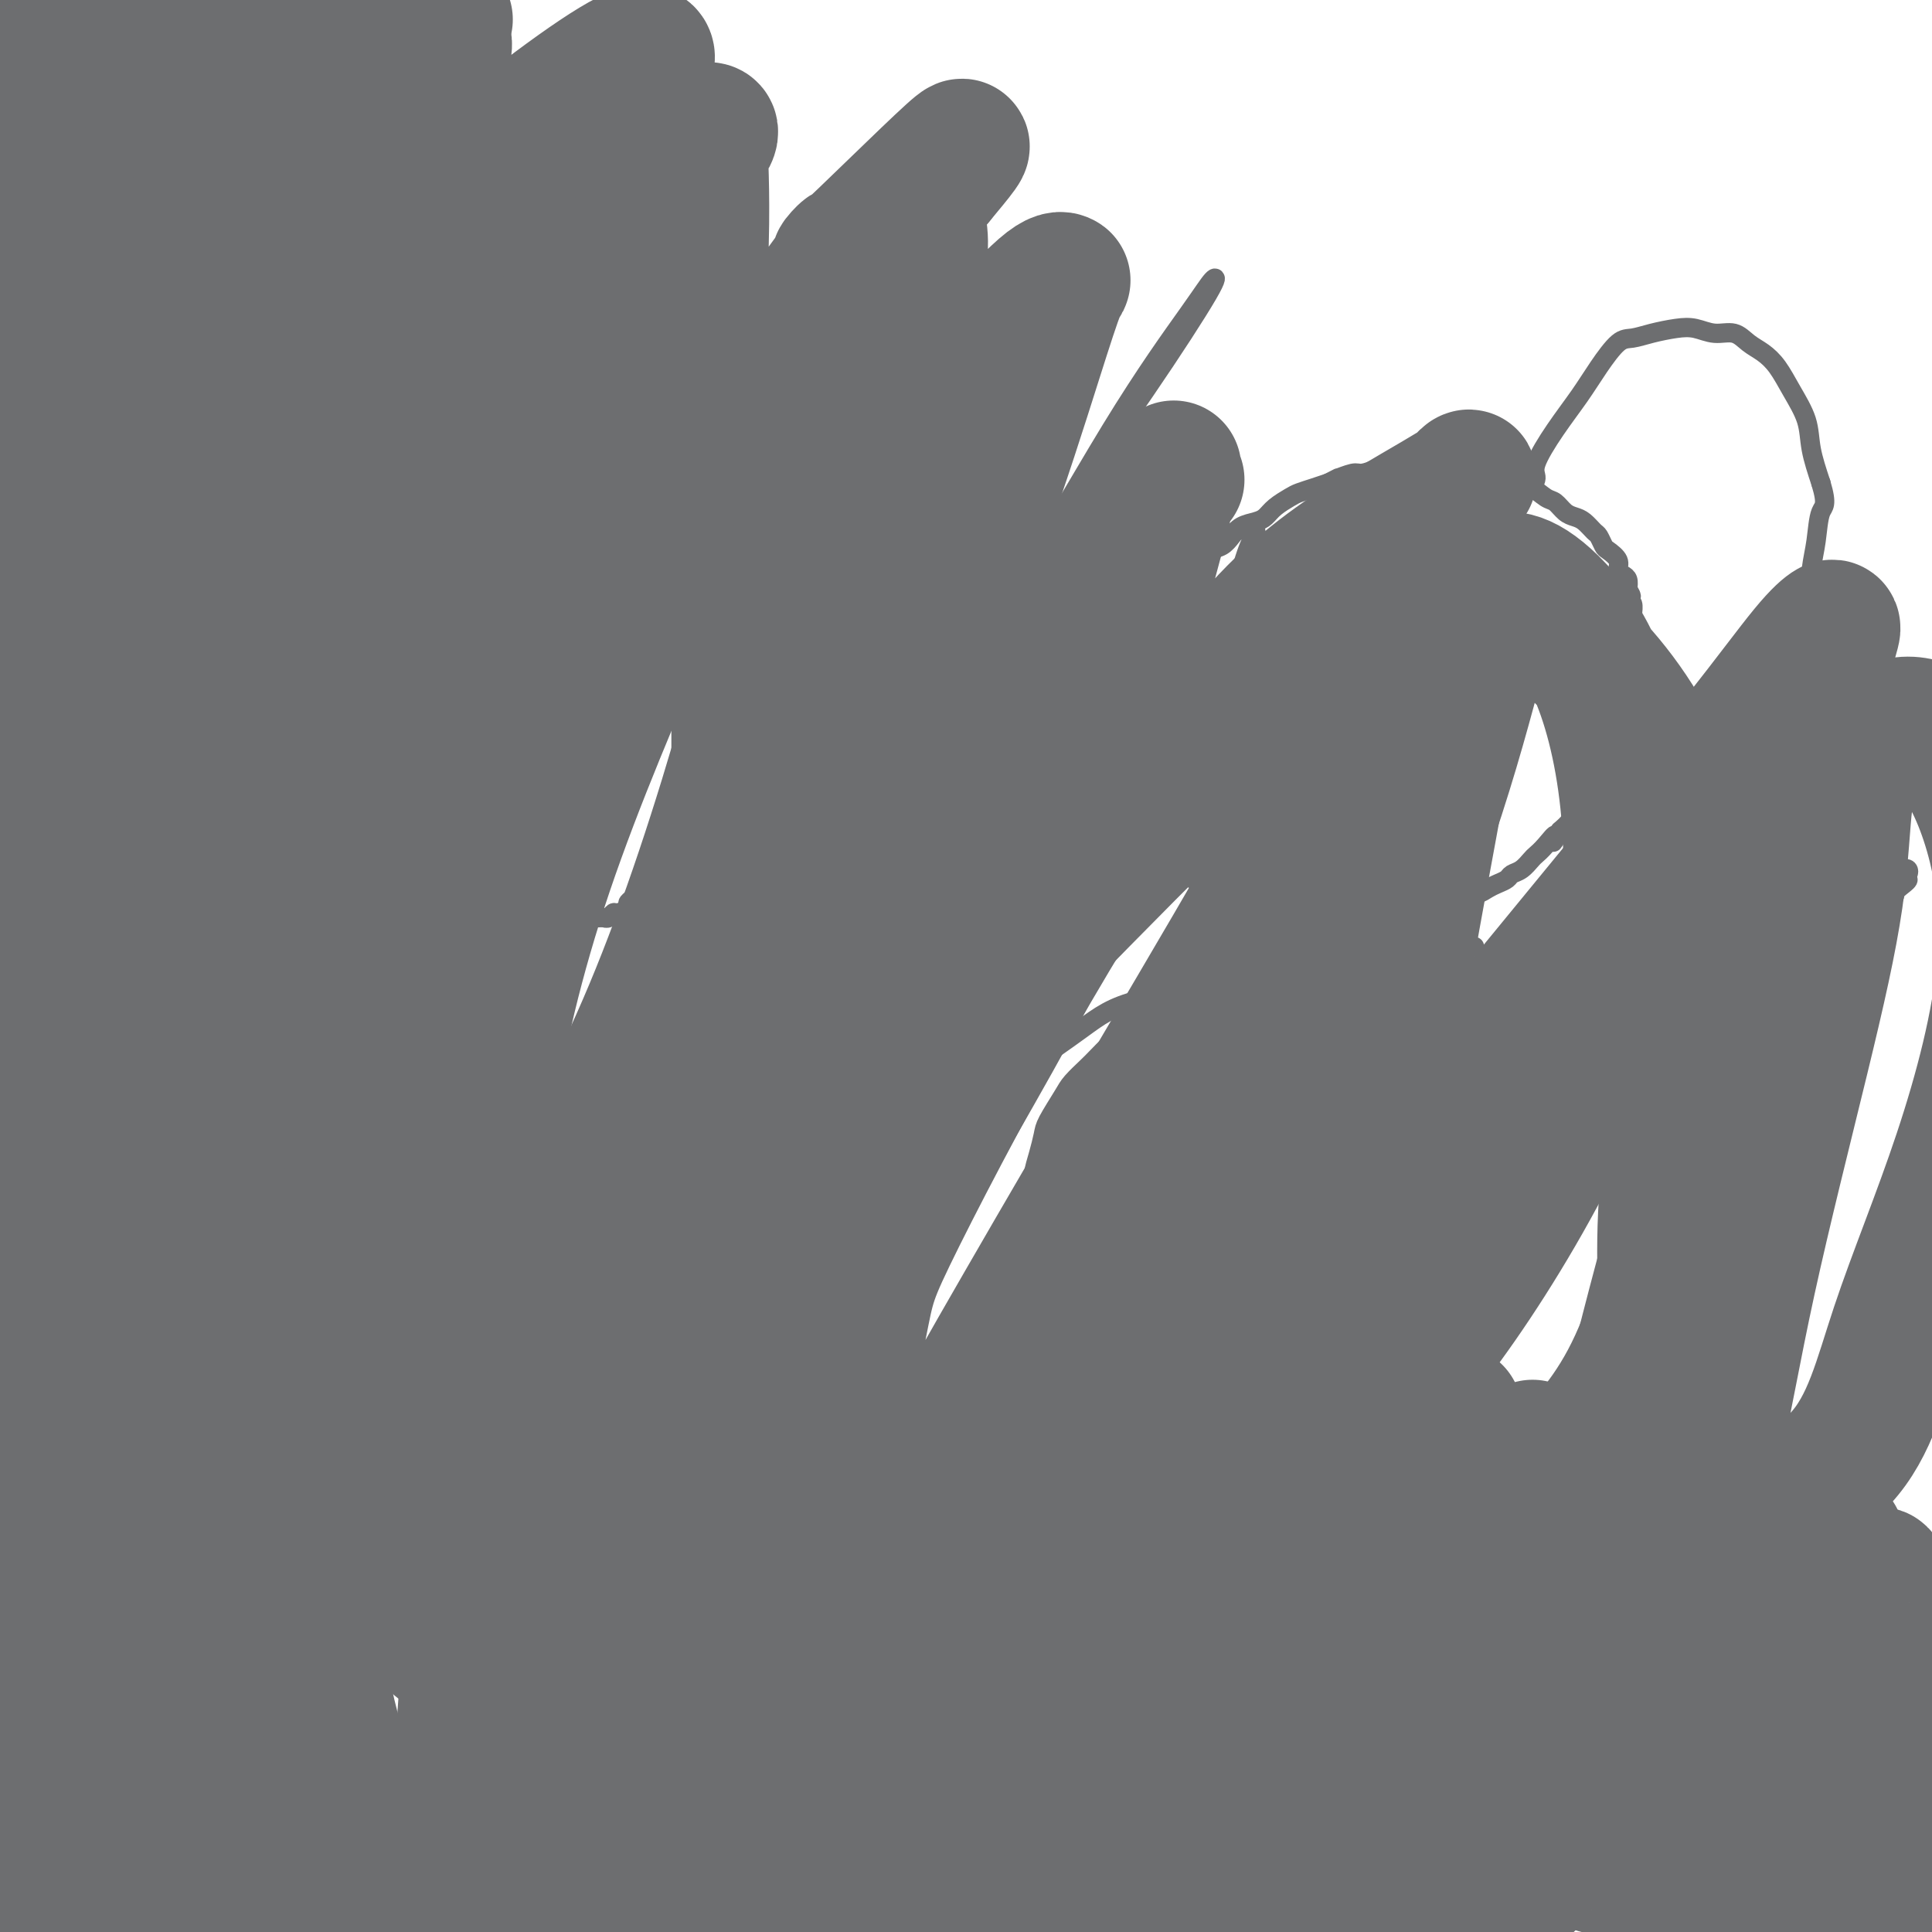 <svg viewBox='0 0 400 400' version='1.1' xmlns='http://www.w3.org/2000/svg' xmlns:xlink='http://www.w3.org/1999/xlink'><g fill='none' stroke='#6D6E70' stroke-width='4' stroke-linecap='round' stroke-linejoin='round'><path d='M72,146c-0.014,-0.121 -0.028,-0.243 0,0c0.028,0.243 0.097,0.849 0,1c-0.097,0.151 -0.360,-0.153 0,0c0.360,0.153 1.344,0.763 2,1c0.656,0.237 0.984,0.102 1,0c0.016,-0.102 -0.281,-0.172 0,0c0.281,0.172 1.141,0.586 2,1'/><path d='M77,149c0.724,0.691 0.034,0.917 0,1c-0.034,0.083 0.587,0.022 1,0c0.413,-0.022 0.618,-0.006 1,0c0.382,0.006 0.943,0.002 1,0c0.057,-0.002 -0.388,-0.000 0,0c0.388,0.000 1.610,0.000 2,0c0.390,-0.000 -0.053,-0.000 0,0c0.053,0.000 0.602,0.000 1,0c0.398,-0.000 0.646,-0.000 1,0c0.354,0.000 0.816,0.000 1,0c0.184,-0.000 0.092,-0.000 0,0'/><path d='M110,151c-0.006,-0.000 -0.012,-0.000 0,0c0.012,0.000 0.043,0.000 0,0c-0.043,-0.000 -0.161,-0.000 0,0c0.161,0.000 0.602,0.001 1,0c0.398,-0.001 0.755,-0.004 1,0c0.245,0.004 0.378,0.015 1,0c0.622,-0.015 1.734,-0.056 2,0c0.266,0.056 -0.313,0.207 0,0c0.313,-0.207 1.518,-0.774 2,-1c0.482,-0.226 0.241,-0.113 0,0'/><path d='M117,150c1.507,-0.155 1.775,-0.041 2,0c0.225,0.041 0.407,0.011 1,0c0.593,-0.011 1.598,-0.003 2,0c0.402,0.003 0.201,0.002 0,0'/><path d='M75,158c-0.005,-0.002 -0.010,-0.004 0,0c0.010,0.004 0.034,0.013 0,0c-0.034,-0.013 -0.125,-0.049 0,0c0.125,0.049 0.467,0.184 0,0c-0.467,-0.184 -1.744,-0.687 0,0c1.744,0.687 6.510,2.563 13,6c6.490,3.437 14.703,8.433 20,9c5.297,0.567 7.676,-3.297 9,-5c1.324,-1.703 1.593,-1.245 2,-1c0.407,0.245 0.953,0.277 1,0c0.047,-0.277 -0.405,-0.861 0,-1c0.405,-0.139 1.665,0.169 2,0c0.335,-0.169 -0.256,-0.815 0,-1c0.256,-0.185 1.359,0.090 2,0c0.641,-0.090 0.821,-0.545 1,-1'/><path d='M125,164c3.089,-1.622 2.311,-1.178 2,-1c-0.311,0.178 -0.156,0.089 0,0'/><path d='M104,202c0.253,-0.048 0.506,-0.096 0,0c-0.506,0.096 -1.772,0.335 -4,0c-2.228,-0.335 -5.419,-1.244 -8,-2c-2.581,-0.756 -4.553,-1.357 -7,-2c-2.447,-0.643 -5.368,-1.327 -8,-2c-2.632,-0.673 -4.976,-1.335 -7,-2c-2.024,-0.665 -3.727,-1.334 -5,-2c-1.273,-0.666 -2.117,-1.327 -3,-2c-0.883,-0.673 -1.806,-1.356 -3,-2c-1.194,-0.644 -2.659,-1.249 -4,-3c-1.341,-1.751 -2.556,-4.647 -3,-7c-0.444,-2.353 -0.115,-4.162 0,-6c0.115,-1.838 0.016,-3.703 0,-5c-0.016,-1.297 0.051,-2.024 0,-3c-0.051,-0.976 -0.220,-2.200 0,-3c0.220,-0.800 0.828,-1.177 1,-2c0.172,-0.823 -0.094,-2.092 0,-3c0.094,-0.908 0.547,-1.454 1,-2'/><path d='M54,154c0.244,-3.989 -0.146,-1.960 0,-2c0.146,-0.040 0.827,-2.147 1,-3c0.173,-0.853 -0.161,-0.452 0,-1c0.161,-0.548 0.817,-2.047 1,-3c0.183,-0.953 -0.106,-1.362 0,-2c0.106,-0.638 0.606,-1.505 1,-3c0.394,-1.495 0.683,-3.617 1,-5c0.317,-1.383 0.661,-2.027 1,-3c0.339,-0.973 0.672,-2.276 1,-4c0.328,-1.724 0.652,-3.869 1,-5c0.348,-1.131 0.721,-1.248 1,-2c0.279,-0.752 0.463,-2.141 1,-3c0.537,-0.859 1.427,-1.190 2,-2c0.573,-0.810 0.829,-2.100 1,-3c0.171,-0.900 0.256,-1.411 1,-2c0.744,-0.589 2.148,-1.257 3,-2c0.852,-0.743 1.151,-1.561 2,-2c0.849,-0.439 2.247,-0.500 3,-1c0.753,-0.500 0.862,-1.440 2,-2c1.138,-0.560 3.305,-0.740 5,-1c1.695,-0.260 2.919,-0.602 4,-1c1.081,-0.398 2.020,-0.854 3,-1c0.980,-0.146 2.000,0.017 3,0c1.000,-0.017 1.981,-0.215 3,0c1.019,0.215 2.075,0.841 3,1c0.925,0.159 1.717,-0.151 3,0c1.283,0.151 3.056,0.761 4,1c0.944,0.239 1.057,0.105 2,0c0.943,-0.105 2.715,-0.182 4,0c1.285,0.182 2.081,0.623 3,1c0.919,0.377 1.959,0.688 3,1'/><path d='M117,105c5.051,0.707 3.678,0.475 5,2c1.322,1.525 5.338,4.807 8,8c2.662,3.193 3.971,6.297 5,9c1.029,2.703 1.777,5.004 2,6c0.223,0.996 -0.080,0.686 0,1c0.080,0.314 0.543,1.253 1,2c0.457,0.747 0.907,1.303 1,2c0.093,0.697 -0.172,1.533 0,2c0.172,0.467 0.782,0.563 1,1c0.218,0.437 0.044,1.216 0,2c-0.044,0.784 0.041,1.575 0,2c-0.041,0.425 -0.207,0.485 0,1c0.207,0.515 0.788,1.485 1,2c0.212,0.515 0.057,0.576 0,1c-0.057,0.424 -0.015,1.212 0,2c0.015,0.788 0.004,1.576 0,2c-0.004,0.424 -0.001,0.485 0,1c0.001,0.515 0.000,1.485 0,2c-0.000,0.515 0.001,0.574 0,1c-0.001,0.426 -0.004,1.217 0,2c0.004,0.783 0.015,1.557 0,2c-0.015,0.443 -0.057,0.557 0,1c0.057,0.443 0.211,1.217 0,2c-0.211,0.783 -0.788,1.576 -1,2c-0.212,0.424 -0.060,0.480 0,1c0.060,0.520 0.026,1.505 0,2c-0.026,0.495 -0.046,0.500 0,1c0.046,0.500 0.157,1.495 0,2c-0.157,0.505 -0.581,0.521 -1,1c-0.419,0.479 -0.834,1.423 -1,2c-0.166,0.577 -0.083,0.789 0,1'/><path d='M138,173c-0.703,4.659 -0.959,2.807 -1,2c-0.041,-0.807 0.134,-0.568 0,0c-0.134,0.568 -0.576,1.467 -1,2c-0.424,0.533 -0.831,0.701 -1,1c-0.169,0.299 -0.101,0.727 0,1c0.101,0.273 0.233,0.389 0,1c-0.233,0.611 -0.832,1.718 -1,2c-0.168,0.282 0.096,-0.261 0,0c-0.096,0.261 -0.552,1.327 -1,2c-0.448,0.673 -0.889,0.954 -1,1c-0.111,0.046 0.107,-0.141 0,0c-0.107,0.141 -0.539,0.611 -1,1c-0.461,0.389 -0.949,0.696 -1,1c-0.051,0.304 0.337,0.603 0,1c-0.337,0.397 -1.398,0.891 -2,1c-0.602,0.109 -0.744,-0.168 -1,0c-0.256,0.168 -0.627,0.779 -1,1c-0.373,0.221 -0.748,0.051 -1,0c-0.252,-0.051 -0.381,0.017 -1,0c-0.619,-0.017 -1.729,-0.118 -2,0c-0.271,0.118 0.296,0.454 0,1c-0.296,0.546 -1.455,1.301 -2,2c-0.545,0.699 -0.475,1.341 -1,2c-0.525,0.659 -1.646,1.334 -2,2c-0.354,0.666 0.060,1.322 0,2c-0.060,0.678 -0.594,1.376 -1,2c-0.406,0.624 -0.683,1.173 -1,2c-0.317,0.827 -0.673,1.933 -1,3c-0.327,1.067 -0.627,2.095 -1,3c-0.373,0.905 -0.821,1.687 -1,2c-0.179,0.313 -0.090,0.156 0,0'/><path d='M92,206c0.000,-0.000 0.000,-0.000 0,0c-0.000,0.000 -0.000,0.000 0,0c0.000,-0.000 0.002,-0.001 0,0c-0.002,0.001 -0.006,0.003 0,0c0.006,-0.003 0.022,-0.010 0,0c-0.022,0.010 -0.084,0.037 0,0c0.084,-0.037 0.313,-0.138 0,0c-0.313,0.138 -1.167,0.515 -2,1c-0.833,0.485 -1.646,1.078 -3,2c-1.354,0.922 -3.249,2.171 -5,3c-1.751,0.829 -3.357,1.237 -5,2c-1.643,0.763 -3.321,1.882 -5,3'/><path d='M72,217c-3.784,2.290 -3.245,2.514 -4,3c-0.755,0.486 -2.804,1.232 -4,2c-1.196,0.768 -1.538,1.558 -2,2c-0.462,0.442 -1.045,0.537 -2,1c-0.955,0.463 -2.283,1.293 -3,2c-0.717,0.707 -0.822,1.292 -1,2c-0.178,0.708 -0.430,1.541 -1,2c-0.570,0.459 -1.458,0.546 -2,1c-0.542,0.454 -0.738,1.276 -1,2c-0.262,0.724 -0.592,1.349 -1,2c-0.408,0.651 -0.895,1.329 -1,2c-0.105,0.671 0.172,1.334 0,2c-0.172,0.666 -0.794,1.336 -1,2c-0.206,0.664 0.005,1.323 0,2c-0.005,0.677 -0.225,1.372 0,2c0.225,0.628 0.893,1.188 1,2c0.107,0.812 -0.349,1.875 0,3c0.349,1.125 1.504,2.314 2,3c0.496,0.686 0.333,0.871 1,2c0.667,1.129 2.164,3.201 3,5c0.836,1.799 1.010,3.324 2,5c0.990,1.676 2.796,3.502 4,5c1.204,1.498 1.807,2.669 3,4c1.193,1.331 2.977,2.822 4,4c1.023,1.178 1.285,2.045 2,3c0.715,0.955 1.882,2.000 3,3c1.118,1.000 2.186,1.956 3,3c0.814,1.044 1.373,2.177 2,3c0.627,0.823 1.323,1.337 2,2c0.677,0.663 1.336,1.475 2,2c0.664,0.525 1.332,0.762 2,1'/><path d='M85,296c4.537,5.003 2.380,2.510 2,2c-0.380,-0.510 1.016,0.964 2,2c0.984,1.036 1.554,1.636 2,2c0.446,0.364 0.767,0.493 1,1c0.233,0.507 0.378,1.394 1,2c0.622,0.606 1.723,0.933 2,1c0.277,0.067 -0.269,-0.127 0,0c0.269,0.127 1.352,0.573 2,1c0.648,0.427 0.861,0.833 1,1c0.139,0.167 0.205,0.094 1,0c0.795,-0.094 2.319,-0.211 4,-1c1.681,-0.789 3.520,-2.252 8,-6c4.480,-3.748 11.600,-9.783 15,-13c3.400,-3.217 3.078,-3.616 4,-5c0.922,-1.384 3.088,-3.751 4,-5c0.912,-1.249 0.570,-1.378 1,-2c0.430,-0.622 1.632,-1.736 2,-2c0.368,-0.264 -0.097,0.321 0,0c0.097,-0.321 0.757,-1.548 1,-2c0.243,-0.452 0.069,-0.129 0,0c-0.069,0.129 -0.035,0.065 0,0'/><path d='M86,242c-0.005,-0.013 -0.010,-0.026 0,0c0.010,0.026 0.034,0.091 0,0c-0.034,-0.091 -0.127,-0.339 0,0c0.127,0.339 0.475,1.263 1,4c0.525,2.737 1.226,7.286 2,10c0.774,2.714 1.621,3.591 2,5c0.379,1.409 0.290,3.348 1,5c0.710,1.652 2.218,3.017 3,4c0.782,0.983 0.839,1.585 1,2c0.161,0.415 0.428,0.644 1,1c0.572,0.356 1.451,0.839 2,1c0.549,0.161 0.768,-0.000 1,0c0.232,0.000 0.478,0.163 1,0c0.522,-0.163 1.320,-0.651 2,-1c0.680,-0.349 1.243,-0.560 2,-1c0.757,-0.440 1.710,-1.108 3,-2c1.290,-0.892 2.919,-2.009 4,-3c1.081,-0.991 1.615,-1.857 3,-3c1.385,-1.143 3.620,-2.562 5,-4c1.380,-1.438 1.906,-2.894 3,-4c1.094,-1.106 2.757,-1.864 4,-3c1.243,-1.136 2.065,-2.652 3,-4c0.935,-1.348 1.981,-2.528 3,-4c1.019,-1.472 2.009,-3.236 3,-5'/><path d='M136,240c3.016,-3.567 2.555,-2.484 3,-3c0.445,-0.516 1.795,-2.629 3,-4c1.205,-1.371 2.263,-1.999 3,-3c0.737,-1.001 1.152,-2.376 2,-3c0.848,-0.624 2.128,-0.497 3,-1c0.872,-0.503 1.337,-1.637 2,-2c0.663,-0.363 1.524,0.045 2,0c0.476,-0.045 0.565,-0.544 1,-1c0.435,-0.456 1.214,-0.869 2,-1c0.786,-0.131 1.578,0.022 2,0c0.422,-0.022 0.475,-0.217 1,0c0.525,0.217 1.521,0.846 2,1c0.479,0.154 0.440,-0.166 1,0c0.560,0.166 1.719,0.819 2,1c0.281,0.181 -0.317,-0.110 0,0c0.317,0.110 1.549,0.621 2,1c0.451,0.379 0.122,0.626 0,1c-0.122,0.374 -0.036,0.874 0,1c0.036,0.126 0.021,-0.121 0,0c-0.021,0.121 -0.048,0.611 0,1c0.048,0.389 0.172,0.679 0,1c-0.172,0.321 -0.638,0.675 -1,1c-0.362,0.325 -0.619,0.622 -1,1c-0.381,0.378 -0.887,0.837 -1,1c-0.113,0.163 0.165,0.032 0,0c-0.165,-0.032 -0.773,0.037 -1,0c-0.227,-0.037 -0.072,-0.178 0,0c0.072,0.178 0.060,0.677 0,1c-0.060,0.323 -0.170,0.472 0,1c0.170,0.528 0.620,1.437 1,2c0.380,0.563 0.690,0.782 1,1'/><path d='M165,237c0.185,0.915 -0.353,1.202 0,2c0.353,0.798 1.597,2.105 2,3c0.403,0.895 -0.036,1.376 0,2c0.036,0.624 0.545,1.389 1,2c0.455,0.611 0.855,1.067 1,2c0.145,0.933 0.036,2.344 0,3c-0.036,0.656 0.000,0.558 0,1c-0.000,0.442 -0.036,1.424 0,2c0.036,0.576 0.146,0.747 0,1c-0.146,0.253 -0.546,0.590 -1,1c-0.454,0.410 -0.962,0.894 -1,1c-0.038,0.106 0.393,-0.167 0,0c-0.393,0.167 -1.611,0.773 -2,1c-0.389,0.227 0.051,0.076 0,0c-0.051,-0.076 -0.592,-0.077 -1,0c-0.408,0.077 -0.684,0.231 -1,0c-0.316,-0.231 -0.672,-0.846 -1,-1c-0.328,-0.154 -0.627,0.155 -1,0c-0.373,-0.155 -0.821,-0.773 -1,-1c-0.179,-0.227 -0.090,-0.063 0,0c0.090,0.063 0.180,0.024 0,0c-0.180,-0.024 -0.629,-0.032 -1,0c-0.371,0.032 -0.665,0.105 -1,0c-0.335,-0.105 -0.710,-0.389 -1,0c-0.290,0.389 -0.495,1.449 -1,2c-0.505,0.551 -1.311,0.591 -2,1c-0.689,0.409 -1.263,1.187 -2,2c-0.737,0.813 -1.639,1.661 -2,2c-0.361,0.339 -0.180,0.170 0,0'/><path d='M154,227c0.018,0.029 0.035,0.057 0,0c-0.035,-0.057 -0.123,-0.201 0,0c0.123,0.201 0.456,0.746 0,0c-0.456,-0.746 -1.702,-2.785 -3,-5c-1.298,-2.215 -2.649,-4.608 -4,-7'/><path d='M147,215c-1.383,-2.801 -1.340,-3.805 -2,-5c-0.660,-1.195 -2.023,-2.581 -3,-4c-0.977,-1.419 -1.569,-2.869 -2,-4c-0.431,-1.131 -0.703,-1.942 -1,-3c-0.297,-1.058 -0.619,-2.363 -1,-3c-0.381,-0.637 -0.820,-0.607 -1,-1c-0.180,-0.393 -0.101,-1.208 0,-2c0.101,-0.792 0.223,-1.559 0,-2c-0.223,-0.441 -0.793,-0.556 -1,-1c-0.207,-0.444 -0.052,-1.218 0,-2c0.052,-0.782 -0.000,-1.571 0,-2c0.000,-0.429 0.053,-0.497 0,-1c-0.053,-0.503 -0.211,-1.441 0,-2c0.211,-0.559 0.792,-0.737 1,-1c0.208,-0.263 0.045,-0.609 0,-1c-0.045,-0.391 0.029,-0.826 0,-1c-0.029,-0.174 -0.160,-0.085 0,0c0.160,0.085 0.612,0.168 1,0c0.388,-0.168 0.713,-0.585 1,-1c0.287,-0.415 0.536,-0.828 1,-1c0.464,-0.172 1.144,-0.101 2,0c0.856,0.101 1.890,0.234 3,0c1.110,-0.234 2.296,-0.836 4,-1c1.704,-0.164 3.926,0.110 6,0c2.074,-0.110 4.001,-0.603 6,-1c1.999,-0.397 4.068,-0.699 6,-1c1.932,-0.301 3.725,-0.603 5,-1c1.275,-0.397 2.033,-0.890 3,-1c0.967,-0.110 2.145,0.163 3,0c0.855,-0.163 1.387,-0.761 2,-1c0.613,-0.239 1.306,-0.120 2,0'/><path d='M182,172c7.365,-1.238 3.279,-0.332 2,0c-1.279,0.332 0.249,0.089 1,0c0.751,-0.089 0.726,-0.024 1,0c0.274,0.024 0.847,0.007 1,0c0.153,-0.007 -0.114,-0.003 0,0c0.114,0.003 0.609,0.004 1,0c0.391,-0.004 0.677,-0.013 1,0c0.323,0.013 0.681,0.049 1,0c0.319,-0.049 0.597,-0.182 1,0c0.403,0.182 0.931,0.678 1,1c0.069,0.322 -0.322,0.471 0,1c0.322,0.529 1.358,1.437 2,2c0.642,0.563 0.889,0.779 1,1c0.111,0.221 0.086,0.447 0,1c-0.086,0.553 -0.233,1.433 0,2c0.233,0.567 0.847,0.819 1,1c0.153,0.181 -0.156,0.290 0,1c0.156,0.710 0.775,2.022 1,3c0.225,0.978 0.056,1.623 0,2c-0.056,0.377 0.000,0.486 0,1c-0.000,0.514 -0.057,1.432 0,2c0.057,0.568 0.226,0.786 0,1c-0.226,0.214 -0.848,0.423 -1,1c-0.152,0.577 0.167,1.520 0,2c-0.167,0.480 -0.819,0.496 -1,1c-0.181,0.504 0.109,1.497 0,2c-0.109,0.503 -0.617,0.516 -1,1c-0.383,0.484 -0.642,1.438 -1,2c-0.358,0.562 -0.817,0.732 -1,1c-0.183,0.268 -0.092,0.634 0,1'/><path d='M192,202c-0.968,1.897 -0.890,1.141 -1,1c-0.110,-0.141 -0.410,0.333 -1,1c-0.590,0.667 -1.472,1.526 -2,2c-0.528,0.474 -0.703,0.564 -1,1c-0.297,0.436 -0.714,1.219 -1,2c-0.286,0.781 -0.439,1.561 -1,2c-0.561,0.439 -1.530,0.537 -2,1c-0.470,0.463 -0.440,1.292 -1,2c-0.560,0.708 -1.708,1.297 -2,2c-0.292,0.703 0.273,1.521 0,2c-0.273,0.479 -1.382,0.620 -2,1c-0.618,0.380 -0.743,1.001 -1,2c-0.257,0.999 -0.646,2.377 -1,3c-0.354,0.623 -0.672,0.491 -1,1c-0.328,0.509 -0.666,1.657 -1,3c-0.334,1.343 -0.663,2.880 -1,4c-0.337,1.120 -0.683,1.823 -1,3c-0.317,1.177 -0.606,2.829 -1,4c-0.394,1.171 -0.894,1.863 -1,3c-0.106,1.137 0.182,2.720 0,4c-0.182,1.280 -0.833,2.257 -1,3c-0.167,0.743 0.151,1.253 0,2c-0.151,0.747 -0.773,1.732 -1,3c-0.227,1.268 -0.061,2.818 0,4c0.061,1.182 0.016,1.994 0,3c-0.016,1.006 -0.004,2.205 0,3c0.004,0.795 0.001,1.185 0,2c-0.001,0.815 -0.000,2.053 0,3c0.000,0.947 0.000,1.601 0,2c-0.000,0.399 -0.000,0.543 0,1c0.000,0.457 0.000,1.229 0,2'/><path d='M168,274c0.005,3.049 0.016,0.673 0,0c-0.016,-0.673 -0.060,0.358 0,1c0.060,0.642 0.223,0.894 0,1c-0.223,0.106 -0.832,0.067 -1,0c-0.168,-0.067 0.106,-0.161 0,0c-0.106,0.161 -0.591,0.579 -1,1c-0.409,0.421 -0.741,0.846 -1,1c-0.259,0.154 -0.446,0.038 -1,0c-0.554,-0.038 -1.477,0.001 -2,0c-0.523,-0.001 -0.647,-0.042 -1,0c-0.353,0.042 -0.935,0.168 -1,0c-0.065,-0.168 0.388,-0.629 0,-1c-0.388,-0.371 -1.617,-0.653 -2,-1c-0.383,-0.347 0.080,-0.759 0,-1c-0.080,-0.241 -0.702,-0.312 -1,-1c-0.298,-0.688 -0.273,-1.993 0,-3c0.273,-1.007 0.792,-1.716 1,-2c0.208,-0.284 0.104,-0.142 0,0'/><path d='M107,214c0.069,0.045 0.138,0.090 0,0c-0.138,-0.090 -0.482,-0.314 0,0c0.482,0.314 1.791,1.165 3,2c1.209,0.835 2.318,1.655 5,4c2.682,2.345 6.938,6.216 10,9c3.062,2.784 4.929,4.480 6,6c1.071,1.520 1.345,2.863 2,4c0.655,1.137 1.691,2.068 2,3c0.309,0.932 -0.109,1.866 0,3c0.109,1.134 0.745,2.467 1,3c0.255,0.533 0.127,0.267 0,0'/><path d='M122,239c-0.008,-0.010 -0.016,-0.020 0,0c0.016,0.020 0.057,0.069 0,0c-0.057,-0.069 -0.211,-0.256 0,0c0.211,0.256 0.788,0.953 1,2c0.212,1.047 0.061,2.442 0,3c-0.061,0.558 -0.030,0.279 0,0'/><path d='M62,268c0.006,-0.000 0.012,-0.000 0,0c-0.012,0.000 -0.042,0.001 0,0c0.042,-0.001 0.155,-0.004 0,0c-0.155,0.004 -0.578,0.013 -1,7c-0.422,6.987 -0.841,20.951 -1,28c-0.159,7.049 -0.057,7.183 0,10c0.057,2.817 0.068,8.318 0,12c-0.068,3.682 -0.214,5.547 0,8c0.214,2.453 0.789,5.494 1,8c0.211,2.506 0.056,4.476 0,6c-0.056,1.524 -0.015,2.603 0,3c0.015,0.397 0.004,0.114 0,0c-0.004,-0.114 -0.002,-0.057 0,0'/><path d='M130,282c-0.012,-0.108 -0.024,-0.217 0,0c0.024,0.217 0.084,0.759 0,0c-0.084,-0.759 -0.314,-2.818 0,0c0.314,2.818 1.170,10.513 2,19c0.830,8.487 1.634,17.764 2,24c0.366,6.236 0.294,9.429 0,13c-0.294,3.571 -0.811,7.521 -1,10c-0.189,2.479 -0.051,3.487 0,4c0.051,0.513 0.014,0.529 0,1c-0.014,0.471 -0.004,1.396 0,2c0.004,0.604 0.001,0.887 0,1c-0.001,0.113 -0.001,0.057 0,0'/><path d='M284,187c0.007,0.000 0.013,0.000 0,0c-0.013,-0.000 -0.047,-0.000 0,0c0.047,0.000 0.173,0.001 0,0c-0.173,-0.001 -0.647,-0.003 -2,0c-1.353,0.003 -3.586,0.011 -5,0c-1.414,-0.011 -2.009,-0.041 -3,0c-0.991,0.041 -2.380,0.152 -4,0c-1.620,-0.152 -3.472,-0.566 -5,-1c-1.528,-0.434 -2.731,-0.889 -4,-1c-1.269,-0.111 -2.605,0.121 -4,0c-1.395,-0.121 -2.849,-0.595 -4,-1c-1.151,-0.405 -2.000,-0.742 -3,-1c-1.000,-0.258 -2.151,-0.438 -3,-1c-0.849,-0.562 -1.397,-1.505 -2,-2c-0.603,-0.495 -1.261,-0.541 -2,-1c-0.739,-0.459 -1.559,-1.329 -2,-2c-0.441,-0.671 -0.503,-1.142 -1,-2c-0.497,-0.858 -1.428,-2.102 -2,-3c-0.572,-0.898 -0.786,-1.449 -1,-2'/><path d='M237,170c-1.503,-2.375 -0.259,-2.312 0,-3c0.259,-0.688 -0.466,-2.127 -1,-3c-0.534,-0.873 -0.875,-1.181 -1,-2c-0.125,-0.819 -0.033,-2.149 0,-3c0.033,-0.851 0.008,-1.224 0,-2c-0.008,-0.776 0.000,-1.954 0,-3c-0.000,-1.046 -0.010,-1.960 0,-3c0.010,-1.040 0.039,-2.207 0,-3c-0.039,-0.793 -0.147,-1.211 0,-2c0.147,-0.789 0.550,-1.948 1,-3c0.450,-1.052 0.947,-1.996 1,-3c0.053,-1.004 -0.337,-2.068 0,-3c0.337,-0.932 1.402,-1.730 2,-3c0.598,-1.270 0.728,-3.011 1,-4c0.272,-0.989 0.687,-1.228 1,-2c0.313,-0.772 0.525,-2.079 1,-3c0.475,-0.921 1.211,-1.455 2,-2c0.789,-0.545 1.629,-1.101 2,-2c0.371,-0.899 0.274,-2.142 1,-3c0.726,-0.858 2.277,-1.333 3,-2c0.723,-0.667 0.620,-1.527 1,-2c0.380,-0.473 1.243,-0.560 2,-1c0.757,-0.440 1.409,-1.234 2,-2c0.591,-0.766 1.121,-1.504 2,-2c0.879,-0.496 2.107,-0.749 3,-1c0.893,-0.251 1.449,-0.501 2,-1c0.551,-0.499 1.095,-1.247 2,-2c0.905,-0.753 2.170,-1.511 3,-2c0.830,-0.489 1.223,-0.709 2,-1c0.777,-0.291 1.936,-0.655 3,-1c1.064,-0.345 2.032,-0.673 3,-1'/><path d='M275,100c3.076,-1.555 1.768,-0.942 2,-1c0.232,-0.058 2.006,-0.786 3,-1c0.994,-0.214 1.210,0.086 2,0c0.790,-0.086 2.155,-0.559 3,-1c0.845,-0.441 1.170,-0.850 2,-1c0.830,-0.150 2.164,-0.040 3,0c0.836,0.040 1.173,0.010 2,0c0.827,-0.010 2.143,0.000 3,0c0.857,-0.000 1.254,-0.010 2,0c0.746,0.010 1.840,0.041 3,0c1.160,-0.041 2.387,-0.153 3,0c0.613,0.153 0.612,0.571 2,1c1.388,0.429 4.167,0.870 5,1c0.833,0.130 -0.279,-0.049 0,0c0.279,0.049 1.947,0.327 3,1c1.053,0.673 1.489,1.742 2,2c0.511,0.258 1.095,-0.296 2,0c0.905,0.296 2.129,1.440 3,2c0.871,0.560 1.389,0.535 2,1c0.611,0.465 1.315,1.419 2,2c0.685,0.581 1.350,0.790 2,1c0.650,0.210 1.286,0.423 2,1c0.714,0.577 1.505,1.519 2,2c0.495,0.481 0.692,0.500 1,1c0.308,0.500 0.726,1.482 1,2c0.274,0.518 0.403,0.572 1,1c0.597,0.428 1.663,1.231 2,2c0.337,0.769 -0.054,1.505 0,2c0.054,0.495 0.553,0.749 1,1c0.447,0.251 0.842,0.500 1,1c0.158,0.500 0.079,1.250 0,2'/><path d='M337,122c1.409,2.340 0.430,1.189 0,1c-0.430,-0.189 -0.312,0.583 0,1c0.312,0.417 0.820,0.478 1,1c0.180,0.522 0.034,1.506 0,2c-0.034,0.494 0.043,0.500 0,1c-0.043,0.500 -0.208,1.494 0,2c0.208,0.506 0.788,0.525 1,1c0.212,0.475 0.057,1.408 0,2c-0.057,0.592 -0.015,0.845 0,1c0.015,0.155 0.004,0.213 0,1c-0.004,0.787 -0.000,2.304 0,3c0.000,0.696 -0.003,0.572 0,1c0.003,0.428 0.011,1.409 0,2c-0.011,0.591 -0.042,0.791 0,1c0.042,0.209 0.156,0.426 0,1c-0.156,0.574 -0.581,1.506 -1,2c-0.419,0.494 -0.833,0.551 -1,1c-0.167,0.449 -0.086,1.289 0,2c0.086,0.711 0.178,1.292 0,2c-0.178,0.708 -0.625,1.542 -1,2c-0.375,0.458 -0.678,0.540 -1,1c-0.322,0.460 -0.664,1.297 -1,2c-0.336,0.703 -0.666,1.273 -1,2c-0.334,0.727 -0.670,1.612 -1,2c-0.330,0.388 -0.652,0.278 -1,1c-0.348,0.722 -0.722,2.276 -1,3c-0.278,0.724 -0.458,0.617 -1,1c-0.542,0.383 -1.444,1.257 -2,2c-0.556,0.743 -0.765,1.354 -1,2c-0.235,0.646 -0.496,1.327 -1,2c-0.504,0.673 -1.252,1.336 -2,2'/><path d='M323,172c-2.456,4.312 -1.094,1.593 -1,1c0.094,-0.593 -1.078,0.940 -2,2c-0.922,1.060 -1.594,1.646 -2,2c-0.406,0.354 -0.545,0.476 -1,1c-0.455,0.524 -1.224,1.449 -2,2c-0.776,0.551 -1.559,0.726 -2,1c-0.441,0.274 -0.541,0.647 -1,1c-0.459,0.353 -1.278,0.686 -2,1c-0.722,0.314 -1.347,0.610 -2,1c-0.653,0.390 -1.334,0.875 -2,1c-0.666,0.125 -1.318,-0.110 -2,0c-0.682,0.110 -1.394,0.565 -2,1c-0.606,0.435 -1.107,0.849 -2,1c-0.893,0.151 -2.179,0.041 -3,0c-0.821,-0.041 -1.179,-0.011 -2,0c-0.821,0.011 -2.107,0.003 -3,0c-0.893,-0.003 -1.394,-0.001 -2,0c-0.606,0.001 -1.319,0.000 -2,0c-0.681,-0.000 -1.332,-0.000 -2,0c-0.668,0.000 -1.354,0.000 -2,0c-0.646,-0.000 -1.251,-0.000 -2,0c-0.749,0.000 -1.643,0.000 -2,0c-0.357,-0.000 -0.179,-0.000 0,0'/><path d='M258,165c-0.002,-0.000 -0.004,-0.000 0,0c0.004,0.000 0.014,0.001 0,0c-0.014,-0.001 -0.052,-0.003 0,0c0.052,0.003 0.195,0.011 0,0c-0.195,-0.011 -0.726,-0.041 0,0c0.726,0.041 2.711,0.151 4,0c1.289,-0.151 1.881,-0.565 3,-1c1.119,-0.435 2.764,-0.890 4,-1c1.236,-0.110 2.063,0.125 3,0c0.937,-0.125 1.983,-0.611 3,-1c1.017,-0.389 2.005,-0.683 3,-1c0.995,-0.317 1.998,-0.659 3,-1'/><path d='M281,160c3.859,-0.726 2.008,-0.040 2,0c-0.008,0.040 1.829,-0.565 3,-1c1.171,-0.435 1.676,-0.699 2,-1c0.324,-0.301 0.468,-0.639 1,-1c0.532,-0.361 1.452,-0.745 2,-1c0.548,-0.255 0.724,-0.383 1,-1c0.276,-0.617 0.652,-1.724 1,-2c0.348,-0.276 0.668,0.280 1,0c0.332,-0.280 0.677,-1.395 1,-2c0.323,-0.605 0.626,-0.701 1,-1c0.374,-0.299 0.821,-0.800 1,-1c0.179,-0.200 0.089,-0.100 0,0'/><path d='M253,130c0.000,0.000 0.000,0.000 0,0c0.000,0.000 0.000,0.000 0,0c0.000,0.000 0.000,0.000 0,0c0.000,0.000 0.000,0.000 0,0'/><path d='M253,130c-0.000,-0.000 -0.000,-0.000 0,0c0.000,0.000 0.000,0.001 0,0c-0.000,-0.001 -0.001,-0.003 0,0c0.001,0.003 0.004,0.011 0,0c-0.004,-0.011 -0.015,-0.041 0,0c0.015,0.041 0.057,0.155 0,0c-0.057,-0.155 -0.211,-0.578 0,0c0.211,0.578 0.788,2.155 1,3c0.212,0.845 0.061,0.956 0,1c-0.061,0.044 -0.030,0.022 0,0'/><path d='M287,123c0.000,0.000 0.000,0.000 0,0c0.000,0.000 0.000,0.000 0,0c0.000,0.000 0.000,0.000 0,0c0.000,-0.000 0.000,0.000 0,0c0.000,0.000 0.000,0.000 0,0'/><path d='M287,123c0.000,0.000 0.000,0.000 0,0c0.000,0.000 0.000,0.000 0,0c0.000,0.000 0.000,0.000 0,0c0.000,-0.000 0.000,0.000 0,0c-0.000,0.000 0.000,0.000 0,0c0.000,0.000 0.000,0.000 0,0'/><path d='M287,123c0.000,0.000 0.000,0.000 0,0'/><path d='M257,135c0.000,0.000 0.000,0.000 0,0c0.000,0.000 0.000,0.000 0,0c0.000,0.000 0.000,0.000 0,0'/><path d='M257,135c-0.001,-0.012 -0.004,-0.042 0,0c0.004,0.042 0.016,0.155 0,0c-0.016,-0.155 -0.061,-0.577 0,-1c0.061,-0.423 0.226,-0.846 0,-1c-0.226,-0.154 -0.845,-0.038 -1,0c-0.155,0.038 0.155,-0.000 0,0c-0.155,0.000 -0.773,0.039 -1,0c-0.227,-0.039 -0.061,-0.155 0,0c0.061,0.155 0.016,0.580 0,1c-0.016,0.420 -0.005,0.834 0,1c0.005,0.166 0.002,0.083 0,0'/><path d='M291,130c0.000,0.000 0.000,0.000 0,0c0.000,0.000 0.000,0.000 0,0c0.000,0.000 0.000,0.000 0,0c0.000,0.000 0.000,0.000 0,0c0.000,-0.000 0.000,0.000 0,0c0.000,0.000 0.000,0.000 0,0c0.000,0.000 0.000,0.000 0,0'/><path d='M291,130c0.000,0.000 0.000,0.000 0,0'/><path d='M317,101c-0.001,0.001 -0.001,0.002 0,0c0.001,-0.002 0.005,-0.006 0,0c-0.005,0.006 -0.018,0.024 0,0c0.018,-0.024 0.068,-0.090 0,0c-0.068,0.090 -0.255,0.336 0,0c0.255,-0.336 0.952,-1.253 1,-2c0.048,-0.747 -0.552,-1.325 0,-3c0.552,-1.675 2.258,-4.448 4,-7c1.742,-2.552 3.521,-4.883 5,-7c1.479,-2.117 2.657,-4.021 4,-6c1.343,-1.979 2.851,-4.034 4,-5c1.149,-0.966 1.937,-0.843 3,-1c1.063,-0.157 2.399,-0.594 4,-1c1.601,-0.406 3.468,-0.782 5,-1c1.532,-0.218 2.731,-0.277 4,0c1.269,0.277 2.608,0.891 4,1c1.392,0.109 2.837,-0.286 4,0c1.163,0.286 2.046,1.254 3,2c0.954,0.746 1.981,1.271 3,2c1.019,0.729 2.030,1.662 3,3c0.970,1.338 1.899,3.080 3,5c1.101,1.920 2.373,4.017 3,6c0.627,1.983 0.608,3.852 1,6c0.392,2.148 1.196,4.574 2,7'/><path d='M377,100c1.439,4.776 0.537,4.714 0,6c-0.537,1.286 -0.710,3.918 -1,6c-0.290,2.082 -0.698,3.614 -1,6c-0.302,2.386 -0.499,5.625 -1,8c-0.501,2.375 -1.305,3.886 -2,6c-0.695,2.114 -1.282,4.830 -2,7c-0.718,2.170 -1.566,3.794 -2,6c-0.434,2.206 -0.452,4.994 -1,7c-0.548,2.006 -1.624,3.228 -2,5c-0.376,1.772 -0.052,4.092 0,6c0.052,1.908 -0.167,3.404 0,5c0.167,1.596 0.720,3.291 1,5c0.280,1.709 0.287,3.432 1,5c0.713,1.568 2.132,2.980 3,4c0.868,1.020 1.184,1.648 2,2c0.816,0.352 2.133,0.427 3,1c0.867,0.573 1.286,1.644 2,2c0.714,0.356 1.725,-0.002 3,0c1.275,0.002 2.814,0.366 4,0c1.186,-0.366 2.019,-1.461 3,-2c0.981,-0.539 2.109,-0.524 3,-1c0.891,-0.476 1.546,-1.445 2,-2c0.454,-0.555 0.707,-0.696 1,-1c0.293,-0.304 0.625,-0.772 1,-1c0.375,-0.228 0.793,-0.215 1,0c0.207,0.215 0.202,0.633 0,1c-0.202,0.367 -0.601,0.684 -1,1'/><path d='M394,182c2.421,-0.399 -0.027,1.104 -1,2c-0.973,0.896 -0.473,1.186 -1,2c-0.527,0.814 -2.082,2.154 -3,3c-0.918,0.846 -1.200,1.200 -2,2c-0.800,0.800 -2.117,2.046 -3,3c-0.883,0.954 -1.333,1.617 -2,2c-0.667,0.383 -1.551,0.484 -2,1c-0.449,0.516 -0.462,1.445 -1,2c-0.538,0.555 -1.601,0.737 -2,1c-0.399,0.263 -0.133,0.606 0,1c0.133,0.394 0.135,0.837 0,1c-0.135,0.163 -0.405,0.044 0,0c0.405,-0.044 1.485,-0.013 2,0c0.515,0.013 0.463,0.007 1,0c0.537,-0.007 1.661,-0.015 2,0c0.339,0.015 -0.108,0.052 0,0c0.108,-0.052 0.769,-0.194 1,0c0.231,0.194 0.031,0.723 0,1c-0.031,0.277 0.105,0.301 0,1c-0.105,0.699 -0.453,2.074 -1,3c-0.547,0.926 -1.293,1.403 -2,2c-0.707,0.597 -1.375,1.315 -2,2c-0.625,0.685 -1.207,1.338 -2,2c-0.793,0.662 -1.798,1.332 -3,2c-1.202,0.668 -2.601,1.334 -4,2'/><path d='M369,217c-3.040,2.001 -4.141,2.002 -6,2c-1.859,-0.002 -4.475,-0.007 -6,0c-1.525,0.007 -1.958,0.025 -3,0c-1.042,-0.025 -2.692,-0.094 -4,0c-1.308,0.094 -2.276,0.349 -3,0c-0.724,-0.349 -1.206,-1.304 -2,-2c-0.794,-0.696 -1.899,-1.133 -3,-2c-1.101,-0.867 -2.196,-2.164 -3,-3c-0.804,-0.836 -1.315,-1.212 -2,-2c-0.685,-0.788 -1.543,-1.987 -2,-3c-0.457,-1.013 -0.514,-1.838 -1,-3c-0.486,-1.162 -1.400,-2.659 -2,-4c-0.600,-1.341 -0.886,-2.526 -1,-3c-0.114,-0.474 -0.057,-0.237 0,0'/><path d='M295,123c0.000,0.000 0.000,0.000 0,0c0.000,0.000 0.000,0.000 0,0c0.000,0.000 0.000,0.000 0,0c0.000,-0.000 0.000,0.000 0,0c0.000,0.000 0.000,0.000 0,0c0.000,0.000 0.000,0.000 0,0c0.000,0.000 0.000,0.000 0,0c0.000,0.000 0.000,0.000 0,0c0.000,0.000 0.000,0.000 0,0c0.000,0.000 0.000,0.000 0,0'/><path d='M274,195c0.000,0.000 0.000,0.000 0,0c0.000,0.000 0.000,0.000 0,0c0.000,0.000 0.000,0.000 0,0c0.000,0.000 0.000,0.000 0,0c0.000,0.000 0.000,0.000 0,0'/><path d='M320,191c0.000,0.000 0.000,0.000 0,0c0.000,0.000 0.000,0.000 0,0c0.000,0.000 0.000,0.000 0,0c0.000,0.000 0.000,0.000 0,0c0.000,0.000 0.000,0.000 0,0c0.000,0.000 0.000,0.000 0,0c0.000,0.000 0.000,0.000 0,0'/><path d='M275,192c0.000,0.000 0.000,0.000 0,0c0.000,0.000 0.000,0.000 0,0c0.000,-0.000 0.000,-0.000 0,0c0.000,0.000 0.000,0.000 0,0'/><path d='M276,193c0.000,-0.000 0.000,-0.000 0,0c-0.000,0.000 -0.000,0.000 0,0c0.000,-0.000 0.000,-0.000 0,0c-0.000,0.000 -0.000,0.001 0,0c0.000,-0.001 0.001,-0.002 0,0c-0.001,0.002 -0.004,0.007 0,0c0.004,-0.007 0.013,-0.026 0,0c-0.013,0.026 -0.050,0.098 0,0c0.050,-0.098 0.185,-0.366 0,0c-0.185,0.366 -0.690,1.366 -1,2c-0.310,0.634 -0.423,0.902 -1,1c-0.577,0.098 -1.617,0.026 -2,0c-0.383,-0.026 -0.109,-0.008 0,0c0.109,0.008 0.055,0.004 0,0'/><path d='M306,180c0.010,-0.005 0.020,-0.009 0,0c-0.020,0.009 -0.070,0.033 0,0c0.070,-0.033 0.261,-0.123 0,0c-0.261,0.123 -0.973,0.459 -2,1c-1.027,0.541 -2.368,1.285 -3,2c-0.632,0.715 -0.555,1.400 -1,2c-0.445,0.600 -1.413,1.116 -2,2c-0.587,0.884 -0.794,2.135 -1,3c-0.206,0.865 -0.412,1.342 0,2c0.412,0.658 1.441,1.497 2,2c0.559,0.503 0.647,0.671 1,1c0.353,0.329 0.971,0.820 2,1c1.029,0.180 2.469,0.048 3,0c0.531,-0.048 0.152,-0.014 0,0c-0.152,0.014 -0.076,0.007 0,0'/><path d='M277,197c0.002,-0.001 0.003,-0.002 0,0c-0.003,0.002 -0.012,0.009 0,0c0.012,-0.009 0.043,-0.032 0,0c-0.043,0.032 -0.161,0.119 0,0c0.161,-0.119 0.599,-0.443 0,0c-0.599,0.443 -2.236,1.652 -5,3c-2.764,1.348 -6.654,2.833 -10,4c-3.346,1.167 -6.149,2.014 -9,3c-2.851,0.986 -5.749,2.111 -8,3c-2.251,0.889 -3.853,1.540 -5,2c-1.147,0.460 -1.839,0.727 -3,1c-1.161,0.273 -2.790,0.552 -4,1c-1.210,0.448 -1.999,1.065 -3,2c-1.001,0.935 -2.212,2.186 -3,3c-0.788,0.814 -1.153,1.189 -2,2c-0.847,0.811 -2.177,2.057 -3,3c-0.823,0.943 -1.138,1.582 -2,3c-0.862,1.418 -2.269,3.616 -3,5c-0.731,1.384 -0.784,1.954 -1,3c-0.216,1.046 -0.594,2.568 -1,4c-0.406,1.432 -0.841,2.776 -1,4c-0.159,1.224 -0.043,2.330 0,4c0.043,1.670 0.012,3.906 0,6c-0.012,2.094 -0.006,4.047 0,6'/><path d='M214,259c-0.207,5.493 0.774,5.724 1,7c0.226,1.276 -0.304,3.597 0,6c0.304,2.403 1.444,4.889 2,7c0.556,2.111 0.530,3.846 1,6c0.470,2.154 1.435,4.726 2,8c0.565,3.274 0.729,7.250 1,10c0.271,2.750 0.647,4.273 1,6c0.353,1.727 0.682,3.656 1,5c0.318,1.344 0.625,2.101 1,3c0.375,0.899 0.819,1.940 1,3c0.181,1.060 0.100,2.140 0,3c-0.100,0.860 -0.219,1.501 0,2c0.219,0.499 0.777,0.857 1,1c0.223,0.143 0.112,0.072 0,0'/><path d='M261,239c-0.002,0.001 -0.004,0.003 0,0c0.004,-0.003 0.014,-0.009 0,0c-0.014,0.009 -0.051,0.034 0,0c0.051,-0.034 0.190,-0.127 0,0c-0.190,0.127 -0.708,0.473 0,0c0.708,-0.473 2.641,-1.764 0,0c-2.641,1.764 -9.856,6.583 -16,12c-6.144,5.417 -11.215,11.432 -13,14c-1.785,2.568 -0.283,1.687 0,2c0.283,0.313 -0.653,1.818 -1,3c-0.347,1.182 -0.105,2.041 0,3c0.105,0.959 0.073,2.016 0,3c-0.073,0.984 -0.188,1.893 0,3c0.188,1.107 0.679,2.411 1,4c0.321,1.589 0.471,3.464 1,5c0.529,1.536 1.436,2.732 2,4c0.564,1.268 0.783,2.609 1,4c0.217,1.391 0.432,2.832 1,4c0.568,1.168 1.491,2.061 2,3c0.509,0.939 0.606,1.922 1,3c0.394,1.078 1.086,2.250 2,3c0.914,0.750 2.049,1.077 3,2c0.951,0.923 1.718,2.441 2,3c0.282,0.559 0.081,0.160 0,0c-0.081,-0.160 -0.040,-0.080 0,0'/><path d='M302,283c0.002,-0.004 0.004,-0.009 0,0c-0.004,0.009 -0.014,0.030 0,0c0.014,-0.030 0.052,-0.113 0,0c-0.052,0.113 -0.195,0.420 -5,0c-4.805,-0.420 -14.271,-1.569 -21,-3c-6.729,-1.431 -10.721,-3.146 -13,-4c-2.279,-0.854 -2.845,-0.846 -3,-1c-0.155,-0.154 0.102,-0.468 0,-1c-0.102,-0.532 -0.564,-1.282 -1,-2c-0.436,-0.718 -0.846,-1.405 -1,-2c-0.154,-0.595 -0.054,-1.099 0,-2c0.054,-0.901 0.060,-2.199 0,-3c-0.060,-0.801 -0.186,-1.104 0,-2c0.186,-0.896 0.683,-2.386 1,-3c0.317,-0.614 0.455,-0.353 1,-1c0.545,-0.647 1.497,-2.201 2,-3c0.503,-0.799 0.558,-0.843 1,-1c0.442,-0.157 1.273,-0.427 2,-1c0.727,-0.573 1.351,-1.449 2,-2c0.649,-0.551 1.325,-0.775 2,-1'/><path d='M269,251c1.982,-1.827 1.938,-1.893 2,-2c0.062,-0.107 0.228,-0.255 1,-1c0.772,-0.745 2.148,-2.086 3,-3c0.852,-0.914 1.181,-1.400 2,-2c0.819,-0.600 2.128,-1.313 3,-2c0.872,-0.687 1.305,-1.347 2,-2c0.695,-0.653 1.651,-1.299 3,-2c1.349,-0.701 3.091,-1.456 4,-2c0.909,-0.544 0.986,-0.876 2,-1c1.014,-0.124 2.966,-0.041 4,0c1.034,0.041 1.149,0.040 2,0c0.851,-0.040 2.439,-0.120 4,0c1.561,0.120 3.096,0.440 4,1c0.904,0.560 1.179,1.361 2,2c0.821,0.639 2.189,1.115 3,2c0.811,0.885 1.065,2.178 2,3c0.935,0.822 2.552,1.173 3,2c0.448,0.827 -0.272,2.129 0,3c0.272,0.871 1.535,1.311 2,2c0.465,0.689 0.133,1.625 0,2c-0.133,0.375 -0.066,0.187 0,0'/><path d='M279,242c-0.000,-0.000 -0.000,-0.000 0,0c0.000,0.000 0.000,0.000 0,0c-0.000,-0.000 -0.000,-0.000 0,0c0.000,0.000 0.000,0.000 0,0c-0.000,-0.000 -0.000,-0.000 0,0c0.000,0.000 0.000,0.000 0,0c-0.000,-0.000 -0.000,-0.000 0,0c0.000,0.000 0.000,0.000 0,0c-0.000,-0.000 -0.001,-0.001 0,0c0.001,0.001 0.005,0.005 0,0c-0.005,-0.005 -0.018,-0.017 0,0c0.018,0.017 0.066,0.065 0,0c-0.066,-0.065 -0.248,-0.243 0,0c0.248,0.243 0.926,0.908 0,0c-0.926,-0.908 -3.454,-3.388 -5,-5c-1.546,-1.612 -2.108,-2.357 -3,-3c-0.892,-0.643 -2.112,-1.184 -3,-2c-0.888,-0.816 -1.444,-1.908 -2,-3'/><path d='M266,229c-2.196,-2.486 -1.187,-2.202 -1,-3c0.187,-0.798 -0.448,-2.679 -1,-4c-0.552,-1.321 -1.021,-2.083 -1,-3c0.021,-0.917 0.531,-1.989 1,-3c0.469,-1.011 0.898,-1.962 1,-3c0.102,-1.038 -0.124,-2.162 0,-3c0.124,-0.838 0.599,-1.391 1,-2c0.401,-0.609 0.729,-1.273 1,-2c0.271,-0.727 0.483,-1.515 1,-2c0.517,-0.485 1.337,-0.666 2,-1c0.663,-0.334 1.170,-0.820 2,-1c0.830,-0.180 1.985,-0.052 3,0c1.015,0.052 1.892,0.029 3,0c1.108,-0.029 2.447,-0.064 4,0c1.553,0.064 3.321,0.227 5,0c1.679,-0.227 3.269,-0.846 5,-1c1.731,-0.154 3.604,0.155 5,0c1.396,-0.155 2.317,-0.773 3,-1c0.683,-0.227 1.129,-0.063 2,0c0.871,0.063 2.169,0.024 3,0c0.831,-0.024 1.197,-0.032 2,0c0.803,0.032 2.043,0.106 3,0c0.957,-0.106 1.632,-0.390 2,0c0.368,0.390 0.428,1.454 1,2c0.572,0.546 1.656,0.573 2,1c0.344,0.427 -0.051,1.254 0,2c0.051,0.746 0.550,1.410 1,2c0.450,0.590 0.853,1.107 1,2c0.147,0.893 0.040,2.164 0,3c-0.040,0.836 -0.011,1.239 0,2c0.011,0.761 0.006,1.881 0,3'/><path d='M317,217c0.049,1.371 0.171,0.798 0,1c-0.171,0.202 -0.634,1.178 -1,2c-0.366,0.822 -0.634,1.488 -1,2c-0.366,0.512 -0.829,0.869 -1,1c-0.171,0.131 -0.049,0.038 0,0c0.049,-0.038 0.024,-0.019 0,0'/><path d='M273,216c0.079,0.071 0.159,0.142 0,0c-0.159,-0.142 -0.556,-0.495 0,0c0.556,0.495 2.067,1.840 0,0c-2.067,-1.840 -7.711,-6.865 -15,-9c-7.289,-2.135 -16.223,-1.379 -22,0c-5.777,1.379 -8.396,3.380 -12,6c-3.604,2.620 -8.193,5.858 -13,9c-4.807,3.142 -9.831,6.186 -14,8c-4.169,1.814 -7.483,2.396 -9,3c-1.517,0.604 -1.239,1.230 -2,-1c-0.761,-2.230 -2.563,-7.316 -3,-14c-0.437,-6.684 0.490,-14.964 3,-26c2.510,-11.036 6.604,-24.827 12,-39c5.396,-14.173 12.093,-28.729 19,-41c6.907,-12.271 14.024,-22.259 20,-31c5.976,-8.741 10.811,-16.237 13,-20c2.189,-3.763 1.734,-3.795 1,-3c-0.734,0.795 -1.746,2.415 -5,7c-3.254,4.585 -8.751,12.133 -16,24c-7.249,11.867 -16.249,28.053 -27,44c-10.751,15.947 -23.251,31.655 -37,47c-13.749,15.345 -28.746,30.326 -42,46c-13.254,15.674 -24.764,32.041 -34,45c-9.236,12.959 -16.199,22.508 -20,28c-3.801,5.492 -4.442,6.926 -5,7c-0.558,0.074 -1.035,-1.211 0,-5c1.035,-3.789 3.581,-10.083 8,-20c4.419,-9.917 10.709,-23.459 17,-37'/><path d='M90,244c8.343,-19.126 16.700,-35.940 26,-54c9.300,-18.060 19.542,-37.365 29,-54c9.458,-16.635 18.131,-30.601 27,-41c8.869,-10.399 17.933,-17.232 25,-21c7.067,-3.768 12.137,-4.472 12,-2c-0.137,2.472 -5.482,8.119 -12,16c-6.518,7.881 -14.208,17.997 -22,31c-7.792,13.003 -15.686,28.892 -23,46c-7.314,17.108 -14.048,35.434 -20,52c-5.952,16.566 -11.124,31.373 -15,43c-3.876,11.627 -6.458,20.072 -8,25c-1.542,4.928 -2.044,6.337 -2,7c0.044,0.663 0.634,0.581 5,-4c4.366,-4.581 12.509,-13.660 23,-27c10.491,-13.340 23.332,-30.941 35,-48c11.668,-17.059 22.165,-33.577 33,-48c10.835,-14.423 22.010,-26.752 31,-36c8.990,-9.248 15.797,-15.414 20,-18c4.203,-2.586 5.802,-1.590 6,-1c0.198,0.590 -1.005,0.774 -3,8c-1.995,7.226 -4.780,21.494 -11,39c-6.220,17.506 -15.874,38.249 -26,57c-10.126,18.751 -20.725,35.509 -29,53c-8.275,17.491 -14.226,35.715 -19,49c-4.774,13.285 -8.370,21.632 -10,27c-1.630,5.368 -1.292,7.759 2,6c3.292,-1.759 9.540,-7.666 15,-13c5.460,-5.334 10.131,-10.095 12,-12c1.869,-1.905 0.934,-0.952 0,0'/></g>
<g fill='none' stroke='#6D6E70' stroke-width='28' stroke-linecap='round' stroke-linejoin='round'><path d='M145,128c-0.020,0.003 -0.040,0.007 0,0c0.040,-0.007 0.140,-0.023 0,0c-0.140,0.023 -0.519,0.085 0,0c0.519,-0.085 1.935,-0.316 0,0c-1.935,0.316 -7.220,1.179 -13,1c-5.780,-0.179 -12.055,-1.401 -19,1c-6.945,2.401 -14.559,8.424 -20,15c-5.441,6.576 -8.708,13.706 -13,22c-4.292,8.294 -9.608,17.754 -14,26c-4.392,8.246 -7.859,15.279 -11,21c-3.141,5.721 -5.956,10.129 -8,14c-2.044,3.871 -3.316,7.203 -4,8c-0.684,0.797 -0.778,-0.942 0,-5c0.778,-4.058 2.429,-10.435 5,-18c2.571,-7.565 6.062,-16.316 10,-25c3.938,-8.684 8.322,-17.300 12,-26c3.678,-8.700 6.651,-17.485 10,-26c3.349,-8.515 7.076,-16.762 10,-25c2.924,-8.238 5.047,-16.468 7,-23c1.953,-6.532 3.736,-11.366 6,-16c2.264,-4.634 5.010,-9.067 6,-11c0.990,-1.933 0.226,-1.364 0,-1c-0.226,0.364 0.088,0.525 0,0c-0.088,-0.525 -0.577,-1.734 -3,1c-2.423,2.734 -6.779,9.412 -11,17c-4.221,7.588 -8.307,16.085 -13,25c-4.693,8.915 -9.994,18.246 -17,27c-7.006,8.754 -15.716,16.930 -24,24c-8.284,7.070 -16.142,13.035 -24,19'/><path d='M17,173c-9.523,9.436 -9.329,11.527 -10,13c-0.671,1.473 -2.207,2.327 -3,2c-0.793,-0.327 -0.844,-1.835 -1,-2c-0.156,-0.165 -0.419,1.013 -1,-2c-0.581,-3.013 -1.482,-10.216 0,-20c1.482,-9.784 5.347,-22.148 10,-35c4.653,-12.852 10.094,-26.193 16,-38c5.906,-11.807 12.276,-22.079 17,-31c4.724,-8.921 7.801,-16.491 11,-23c3.199,-6.509 6.522,-11.955 8,-15c1.478,-3.045 1.113,-3.687 1,-4c-0.113,-0.313 0.026,-0.296 0,0c-0.026,0.296 -0.218,0.872 -2,4c-1.782,3.128 -5.154,8.807 -8,14c-2.846,5.193 -5.165,9.901 -8,15c-2.835,5.099 -6.187,10.590 -10,18c-3.813,7.410 -8.088,16.740 -12,25c-3.912,8.260 -7.461,15.451 -9,19c-1.539,3.549 -1.069,3.455 -1,3c0.069,-0.455 -0.264,-1.271 1,-5c1.264,-3.729 4.126,-10.370 7,-17c2.874,-6.630 5.760,-13.250 9,-20c3.240,-6.750 6.833,-13.631 10,-20c3.167,-6.369 5.907,-12.228 8,-18c2.093,-5.772 3.540,-11.459 5,-17c1.460,-5.541 2.934,-10.937 4,-15c1.066,-4.063 1.725,-6.793 2,-8c0.275,-1.207 0.167,-0.891 0,-1c-0.167,-0.109 -0.391,-0.645 -1,0c-0.609,0.645 -1.603,2.470 -3,5c-1.397,2.530 -3.199,5.765 -5,9'/><path d='M52,9c-2.584,4.442 -4.545,9.047 -7,13c-2.455,3.953 -5.403,7.255 -8,11c-2.597,3.745 -4.843,7.932 -7,11c-2.157,3.068 -4.227,5.018 -5,6c-0.773,0.982 -0.251,0.995 0,0c0.251,-0.995 0.231,-3.000 1,-6c0.769,-3.000 2.328,-6.997 4,-12c1.672,-5.003 3.459,-11.014 5,-17c1.541,-5.986 2.838,-11.947 4,-18c1.162,-6.053 2.188,-12.199 3,-18c0.812,-5.801 1.409,-11.258 2,-14c0.591,-2.742 1.178,-2.770 1,-2c-0.178,0.770 -1.119,2.340 -2,5c-0.881,2.660 -1.702,6.412 -3,11c-1.298,4.588 -3.072,10.011 -5,16c-1.928,5.989 -4.009,12.543 -7,19c-2.991,6.457 -6.891,12.817 -11,18c-4.109,5.183 -8.425,9.187 -12,12c-3.575,2.813 -6.407,4.434 -8,5c-1.593,0.566 -1.946,0.078 -2,0c-0.054,-0.078 0.189,0.255 0,-1c-0.189,-1.255 -0.812,-4.098 0,-9c0.812,-4.902 3.059,-11.864 6,-19c2.941,-7.136 6.576,-14.445 10,-20c3.424,-5.555 6.636,-9.356 9,-13c2.364,-3.644 3.881,-7.130 5,-9c1.119,-1.870 1.841,-2.123 2,-2c0.159,0.123 -0.246,0.620 0,1c0.246,0.380 1.143,0.641 0,3c-1.143,2.359 -4.327,6.817 -7,12c-2.673,5.183 -4.837,11.092 -7,17'/><path d='M13,9c-3.142,8.491 -3.996,13.218 -6,18c-2.004,4.782 -5.158,9.620 -8,13c-2.842,3.380 -5.372,5.301 -6,6c-0.628,0.699 0.646,0.174 1,0c0.354,-0.174 -0.210,0.003 1,-2c1.210,-2.003 4.196,-6.185 7,-12c2.804,-5.815 5.425,-13.261 8,-19c2.575,-5.739 5.103,-9.771 8,-13c2.897,-3.229 6.163,-5.657 9,-8c2.837,-2.343 5.244,-4.603 6,-5c0.756,-0.397 -0.140,1.068 0,1c0.140,-0.068 1.316,-1.669 1,3c-0.316,4.669 -2.125,15.606 -3,21c-0.875,5.394 -0.816,5.243 -2,10c-1.184,4.757 -3.611,14.422 -6,24c-2.389,9.578 -4.740,19.069 -7,27c-2.260,7.931 -4.428,14.303 -6,19c-1.572,4.697 -2.548,7.719 -3,9c-0.452,1.281 -0.380,0.820 0,0c0.380,-0.820 1.069,-2.001 2,-5c0.931,-2.999 2.103,-7.817 4,-15c1.897,-7.183 4.521,-16.730 7,-25c2.479,-8.270 4.815,-15.263 7,-21c2.185,-5.737 4.218,-10.217 6,-14c1.782,-3.783 3.314,-6.868 4,-8c0.686,-1.132 0.528,-0.309 0,1c-0.528,1.309 -1.426,3.105 -2,4c-0.574,0.895 -0.824,0.889 -2,5c-1.176,4.111 -3.278,12.337 -6,21c-2.722,8.663 -6.063,17.761 -9,26c-2.937,8.239 -5.468,15.620 -8,23'/><path d='M10,93c-5.293,15.645 -5.024,14.757 -6,17c-0.976,2.243 -3.195,7.619 -4,10c-0.805,2.381 -0.194,1.769 0,1c0.194,-0.769 -0.028,-1.696 1,-5c1.028,-3.304 3.306,-8.986 6,-17c2.694,-8.014 5.805,-18.362 9,-28c3.195,-9.638 6.474,-18.568 9,-26c2.526,-7.432 4.301,-13.367 6,-18c1.699,-4.633 3.324,-7.962 4,-10c0.676,-2.038 0.404,-2.783 0,-2c-0.404,0.783 -0.940,3.095 -1,3c-0.060,-0.095 0.355,-2.597 -2,4c-2.355,6.597 -7.481,22.294 -10,30c-2.519,7.706 -2.433,7.423 -4,12c-1.567,4.577 -4.788,14.015 -7,20c-2.212,5.985 -3.416,8.517 -4,9c-0.584,0.483 -0.549,-1.083 0,-5c0.549,-3.917 1.612,-10.185 3,-17c1.388,-6.815 3.102,-14.178 5,-21c1.898,-6.822 3.978,-13.104 5,-17c1.022,-3.896 0.984,-5.405 1,-6c0.016,-0.595 0.086,-0.274 -1,3c-1.086,3.274 -3.328,9.501 -5,17c-1.672,7.499 -2.773,16.268 -5,24c-2.227,7.732 -5.580,14.425 -8,23c-2.420,8.575 -3.906,19.030 -5,31c-1.094,11.970 -1.794,25.453 -2,35c-0.206,9.547 0.084,15.156 0,19c-0.084,3.844 -0.542,5.922 -1,8'/><path d='M-6,187c-1.258,14.372 -0.402,3.803 0,0c0.402,-3.803 0.351,-0.839 1,-2c0.649,-1.161 1.998,-6.448 4,-13c2.002,-6.552 4.658,-14.370 7,-24c2.342,-9.630 4.372,-21.070 7,-35c2.628,-13.930 5.855,-30.348 9,-44c3.145,-13.652 6.207,-24.538 8,-32c1.793,-7.462 2.316,-11.499 3,-14c0.684,-2.501 1.527,-3.465 2,-4c0.473,-0.535 0.574,-0.642 0,1c-0.574,1.642 -1.825,5.031 -3,8c-1.175,2.969 -2.274,5.518 -4,21c-1.726,15.482 -4.079,43.898 -5,58c-0.921,14.102 -0.411,13.891 0,21c0.411,7.109 0.724,21.538 1,32c0.276,10.462 0.515,16.958 1,22c0.485,5.042 1.216,8.629 2,10c0.784,1.371 1.619,0.526 3,-2c1.381,-2.526 3.307,-6.732 5,-13c1.693,-6.268 3.154,-14.599 3,-27c-0.154,-12.401 -1.923,-28.873 -3,-46c-1.077,-17.127 -1.463,-34.909 -1,-48c0.463,-13.091 1.775,-21.491 3,-28c1.225,-6.509 2.362,-11.127 3,-13c0.638,-1.873 0.775,-0.999 1,-1c0.225,-0.001 0.537,-0.876 0,1c-0.537,1.876 -1.923,6.503 -3,14c-1.077,7.497 -1.845,17.865 -1,32c0.845,14.135 3.305,32.036 4,49c0.695,16.964 -0.373,32.990 -2,45c-1.627,12.010 -3.814,20.005 -6,28'/><path d='M33,183c-1.554,7.315 -2.441,11.602 -3,14c-0.559,2.398 -0.792,2.905 -1,3c-0.208,0.095 -0.393,-0.224 0,-3c0.393,-2.776 1.364,-8.010 3,-16c1.636,-7.990 3.938,-18.737 5,-34c1.062,-15.263 0.885,-35.043 1,-53c0.115,-17.957 0.524,-34.093 2,-46c1.476,-11.907 4.020,-19.587 7,-26c2.980,-6.413 6.398,-11.559 9,-15c2.602,-3.441 4.390,-5.177 5,-5c0.610,0.177 0.044,2.268 -1,5c-1.044,2.732 -2.565,6.105 -3,10c-0.435,3.895 0.216,8.310 0,28c-0.216,19.690 -1.297,54.653 -2,72c-0.703,17.347 -1.027,17.076 -3,25c-1.973,7.924 -5.596,24.042 -8,34c-2.404,9.958 -3.590,13.757 -4,17c-0.410,3.243 -0.046,5.932 0,7c0.046,1.068 -0.226,0.517 0,-1c0.226,-1.517 0.952,-4.000 2,-9c1.048,-5.000 2.419,-12.519 5,-25c2.581,-12.481 6.373,-29.925 9,-47c2.627,-17.075 4.089,-33.781 6,-47c1.911,-13.219 4.272,-22.952 7,-31c2.728,-8.048 5.824,-14.411 9,-20c3.176,-5.589 6.432,-10.405 9,-13c2.568,-2.595 4.448,-2.969 5,-3c0.552,-0.031 -0.223,0.280 -2,3c-1.777,2.720 -4.555,7.848 -7,14c-2.445,6.152 -4.556,13.329 -7,24c-2.444,10.671 -5.222,24.835 -8,39'/><path d='M68,84c-3.939,19.209 -6.287,35.731 -9,50c-2.713,14.269 -5.793,26.283 -8,35c-2.207,8.717 -3.542,14.135 -4,18c-0.458,3.865 -0.040,6.177 0,7c0.040,0.823 -0.298,0.157 0,-2c0.298,-2.157 1.232,-5.806 3,-12c1.768,-6.194 4.371,-14.933 7,-28c2.629,-13.067 5.282,-30.462 8,-48c2.718,-17.538 5.499,-35.219 8,-48c2.501,-12.781 4.723,-20.661 7,-27c2.277,-6.339 4.609,-11.136 7,-15c2.391,-3.864 4.841,-6.795 5,-5c0.159,1.795 -1.974,8.317 -4,15c-2.026,6.683 -3.946,13.527 -6,25c-2.054,11.473 -4.243,27.576 -7,45c-2.757,17.424 -6.081,36.167 -8,51c-1.919,14.833 -2.434,25.754 -1,35c1.434,9.246 4.818,16.817 6,21c1.182,4.183 0.162,4.976 0,4c-0.162,-0.976 0.533,-3.723 0,-9c-0.533,-5.277 -2.292,-13.085 -2,-24c0.292,-10.915 2.637,-24.936 5,-41c2.363,-16.064 4.744,-34.171 8,-50c3.256,-15.829 7.388,-29.382 13,-39c5.612,-9.618 12.704,-15.302 19,-20c6.296,-4.698 11.795,-8.411 15,-10c3.205,-1.589 4.117,-1.055 4,0c-0.117,1.055 -1.262,2.630 -3,5c-1.738,2.370 -4.068,5.534 -6,15c-1.932,9.466 -3.466,25.233 -5,41'/><path d='M120,73c-2.025,16.811 -4.587,38.340 -9,57c-4.413,18.660 -10.677,34.451 -16,49c-5.323,14.549 -9.707,27.858 -12,39c-2.293,11.142 -2.497,20.119 -3,25c-0.503,4.881 -1.304,5.668 -1,3c0.304,-2.668 1.714,-8.789 3,-17c1.286,-8.211 2.449,-18.510 5,-29c2.551,-10.490 6.492,-21.170 11,-35c4.508,-13.830 9.584,-30.808 14,-48c4.416,-17.192 8.172,-34.597 12,-48c3.828,-13.403 7.729,-22.803 11,-29c3.271,-6.197 5.913,-9.191 8,-11c2.087,-1.809 3.620,-2.432 4,-2c0.380,0.432 -0.394,1.920 -1,2c-0.606,0.080 -1.043,-1.248 -1,2c0.043,3.248 0.567,11.072 0,24c-0.567,12.928 -2.226,30.960 -7,48c-4.774,17.040 -12.665,33.089 -19,50c-6.335,16.911 -11.116,34.686 -14,51c-2.884,16.314 -3.873,31.168 -5,42c-1.127,10.832 -2.394,17.641 -3,21c-0.606,3.359 -0.551,3.268 0,2c0.551,-1.268 1.599,-3.713 2,-10c0.401,-6.287 0.156,-16.417 2,-30c1.844,-13.583 5.777,-30.618 12,-49c6.223,-18.382 14.736,-38.110 22,-55c7.264,-16.890 13.281,-30.940 21,-44c7.719,-13.060 17.141,-25.129 19,-28c1.859,-2.871 -3.846,3.458 0,0c3.846,-3.458 17.242,-16.702 22,-21c4.758,-4.298 0.879,0.351 -3,5'/><path d='M194,37c-1.530,1.888 -3.853,4.107 -4,7c-0.147,2.893 1.884,6.461 -1,14c-2.884,7.539 -10.683,19.048 -17,35c-6.317,15.952 -11.152,36.348 -17,57c-5.848,20.652 -12.708,41.559 -20,59c-7.292,17.441 -15.017,31.417 -20,42c-4.983,10.583 -7.225,17.774 -8,23c-0.775,5.226 -0.083,8.486 0,10c0.083,1.514 -0.443,1.282 0,0c0.443,-1.282 1.856,-3.612 4,-9c2.144,-5.388 5.021,-13.833 11,-26c5.979,-12.167 15.061,-28.056 22,-44c6.939,-15.944 11.734,-31.942 21,-55c9.266,-23.058 23.004,-53.174 30,-67c6.996,-13.826 7.251,-11.361 10,-13c2.749,-1.639 7.993,-7.381 11,-10c3.007,-2.619 3.776,-2.115 4,-2c0.224,0.115 -0.097,-0.160 -1,2c-0.903,2.160 -2.388,6.755 -5,15c-2.612,8.245 -6.351,20.141 -12,36c-5.649,15.859 -13.207,35.682 -21,54c-7.793,18.318 -15.822,35.130 -24,50c-8.178,14.870 -16.506,27.797 -22,39c-5.494,11.203 -8.153,20.681 -10,29c-1.847,8.319 -2.882,15.477 -3,20c-0.118,4.523 0.680,6.409 1,7c0.320,0.591 0.163,-0.112 1,-3c0.837,-2.888 2.668,-7.960 6,-16c3.332,-8.040 8.166,-19.049 15,-32c6.834,-12.951 15.667,-27.843 25,-44c9.333,-16.157 19.167,-33.578 29,-51'/><path d='M199,164c12.636,-22.644 17.225,-31.755 24,-41c6.775,-9.245 15.735,-18.624 19,-22c3.265,-3.376 0.836,-0.750 0,0c-0.836,0.750 -0.079,-0.375 0,0c0.079,0.375 -0.519,2.250 0,0c0.519,-2.250 2.155,-8.624 0,0c-2.155,8.624 -8.100,32.245 -16,52c-7.900,19.755 -17.756,35.644 -26,52c-8.244,16.356 -14.877,33.178 -19,49c-4.123,15.822 -5.736,30.643 -7,42c-1.264,11.357 -2.177,19.249 -4,26c-1.823,6.751 -4.555,12.361 -3,3c1.555,-9.361 7.396,-33.693 10,-46c2.604,-12.307 1.970,-12.588 7,-23c5.030,-10.412 15.725,-30.954 26,-49c10.275,-18.046 20.130,-33.594 29,-47c8.870,-13.406 16.753,-24.669 25,-33c8.247,-8.331 16.856,-13.732 24,-18c7.144,-4.268 12.822,-7.405 15,-9c2.178,-1.595 0.857,-1.648 0,0c-0.857,1.648 -1.249,4.998 -3,10c-1.751,5.002 -4.860,11.655 -10,22c-5.140,10.345 -12.311,24.380 -21,40c-8.689,15.620 -18.894,32.823 -29,50c-10.106,17.177 -20.111,34.327 -28,48c-7.889,13.673 -13.661,23.868 -18,32c-4.339,8.132 -7.246,14.200 -9,18c-1.754,3.800 -2.357,5.331 -2,5c0.357,-0.331 1.673,-2.523 5,-7c3.327,-4.477 8.663,-11.238 14,-18'/><path d='M202,300c6.722,-9.857 14.027,-22.000 22,-36c7.973,-14.000 16.614,-29.859 25,-45c8.386,-15.141 16.516,-29.565 24,-42c7.484,-12.435 14.323,-22.882 19,-31c4.677,-8.118 7.193,-13.907 10,-18c2.807,-4.093 5.906,-6.491 7,-7c1.094,-0.509 0.184,0.869 0,1c-0.184,0.131 0.359,-0.985 0,1c-0.359,1.985 -1.620,7.072 -4,16c-2.380,8.928 -5.878,21.697 -11,36c-5.122,14.303 -11.866,30.140 -17,42c-5.134,11.860 -8.658,19.744 -15,37c-6.342,17.256 -15.504,43.886 -19,55c-3.496,11.114 -1.327,6.714 -1,6c0.327,-0.714 -1.189,2.260 -1,3c0.189,0.740 2.084,-0.752 4,-5c1.916,-4.248 3.854,-11.250 8,-20c4.146,-8.750 10.499,-19.246 19,-31c8.501,-11.754 19.150,-24.765 30,-38c10.850,-13.235 21.900,-26.695 32,-39c10.100,-12.305 19.249,-23.456 26,-32c6.751,-8.544 11.106,-14.481 14,-18c2.894,-3.519 4.329,-4.621 5,-5c0.671,-0.379 0.577,-0.034 0,2c-0.577,2.034 -1.636,5.758 -3,12c-1.364,6.242 -3.031,15.003 -6,27c-2.969,11.997 -7.240,27.231 -12,44c-4.760,16.769 -10.008,35.072 -14,50c-3.992,14.928 -6.729,26.481 -9,35c-2.271,8.519 -4.078,14.006 -4,14c0.078,-0.006 2.039,-5.503 4,-11'/><path d='M335,303c1.623,-5.180 3.681,-12.630 7,-24c3.319,-11.370 7.901,-26.660 13,-42c5.099,-15.340 10.717,-30.729 15,-43c4.283,-12.271 7.232,-21.424 10,-28c2.768,-6.576 5.354,-10.575 8,-13c2.646,-2.425 5.352,-3.277 8,-3c2.648,0.277 5.239,1.683 8,5c2.761,3.317 5.693,8.546 8,16c2.307,7.454 3.988,17.134 3,29c-0.988,11.866 -4.647,25.918 -9,39c-4.353,13.082 -9.401,25.195 -13,36c-3.599,10.805 -5.750,20.300 -12,27c-6.250,6.700 -16.597,10.603 -22,12c-5.403,1.397 -5.860,0.289 -7,-1c-1.140,-1.289 -2.964,-2.758 -4,-7c-1.036,-4.242 -1.286,-11.256 -2,-21c-0.714,-9.744 -1.892,-22.217 -1,-36c0.892,-13.783 3.854,-28.876 8,-42c4.146,-13.124 9.476,-24.281 14,-32c4.524,-7.719 8.243,-12.001 11,-14c2.757,-1.999 4.553,-1.716 5,-1c0.447,0.716 -0.455,1.864 -1,6c-0.545,4.136 -0.732,11.261 -2,20c-1.268,8.739 -3.615,19.094 -7,33c-3.385,13.906 -7.806,31.363 -11,46c-3.194,14.637 -5.162,26.453 -7,34c-1.838,7.547 -3.548,10.823 -6,14c-2.452,3.177 -5.647,6.254 -8,8c-2.353,1.746 -3.864,2.163 -9,1c-5.136,-1.163 -13.896,-3.904 -22,-12c-8.104,-8.096 -15.552,-21.548 -23,-35'/><path d='M287,275c-4.010,-14.278 -2.535,-32.474 0,-51c2.535,-18.526 6.131,-37.384 9,-53c2.869,-15.616 5.010,-27.990 7,-35c1.990,-7.010 3.829,-8.656 5,-10c1.171,-1.344 1.673,-2.386 5,-1c3.327,1.386 9.480,5.202 16,12c6.520,6.798 13.406,16.580 17,28c3.594,11.420 3.895,24.480 4,39c0.105,14.520 0.014,30.501 -2,45c-2.014,14.499 -5.950,27.515 -11,37c-5.050,9.485 -11.215,15.438 -16,20c-4.785,4.562 -8.189,7.731 -16,7c-7.811,-0.731 -20.028,-5.363 -26,-8c-5.972,-2.637 -5.699,-3.279 -7,-9c-1.301,-5.721 -4.176,-16.520 -6,-27c-1.824,-10.480 -2.598,-20.642 2,-42c4.598,-21.358 14.567,-53.913 20,-69c5.433,-15.087 6.330,-12.707 9,-16c2.670,-3.293 7.111,-12.258 10,-17c2.889,-4.742 4.224,-5.261 6,-5c1.776,0.261 3.993,1.301 7,4c3.007,2.699 6.805,7.058 10,14c3.195,6.942 5.786,16.466 7,28c1.214,11.534 1.051,25.077 -3,40c-4.051,14.923 -11.991,31.227 -20,45c-8.009,13.773 -16.087,25.017 -22,32c-5.913,6.983 -9.662,9.705 -13,11c-3.338,1.295 -6.266,1.161 -9,0c-2.734,-1.161 -5.275,-3.351 -8,-8c-2.725,-4.649 -5.636,-11.757 -6,-22c-0.364,-10.243 1.818,-23.622 4,-37'/><path d='M260,227c2.573,-12.749 7.007,-26.122 12,-38c4.993,-11.878 10.547,-22.262 15,-30c4.453,-7.738 7.805,-12.830 8,-16c0.195,-3.170 -2.768,-4.418 -7,-5c-4.232,-0.582 -9.734,-0.497 -15,2c-5.266,2.497 -10.296,7.406 -18,15c-7.704,7.594 -18.082,17.874 -31,31c-12.918,13.126 -28.376,29.098 -42,43c-13.624,13.902 -25.416,25.734 -35,39c-9.584,13.266 -16.962,27.968 -18,30c-1.038,2.032 4.262,-8.604 0,0c-4.262,8.604 -18.086,36.450 -28,43c-9.914,6.550 -15.918,-8.194 -19,-15c-3.082,-6.806 -3.243,-5.673 -2,-12c1.243,-6.327 3.889,-20.115 5,-33c1.111,-12.885 0.688,-24.866 -1,-37c-1.688,-12.134 -4.639,-24.421 -7,-32c-2.361,-7.579 -4.132,-10.451 -5,-12c-0.868,-1.549 -0.833,-1.775 -2,0c-1.167,1.775 -3.537,5.551 -4,14c-0.463,8.449 0.980,21.572 1,35c0.020,13.428 -1.382,27.163 -3,39c-1.618,11.837 -3.452,21.776 -6,31c-2.548,9.224 -5.811,17.733 -8,24c-2.189,6.267 -3.305,10.293 -4,12c-0.695,1.707 -0.971,1.096 -2,-1c-1.029,-2.096 -2.812,-5.675 -5,-11c-2.188,-5.325 -4.781,-12.395 -9,-21c-4.219,-8.605 -10.062,-18.744 -12,-34c-1.938,-15.256 0.031,-35.628 2,-56'/><path d='M20,232c2.498,-17.960 7.744,-34.860 11,-45c3.256,-10.140 4.521,-13.521 5,-15c0.479,-1.479 0.173,-1.056 0,0c-0.173,1.056 -0.214,2.745 -1,7c-0.786,4.255 -2.318,11.077 -5,20c-2.682,8.923 -6.513,19.947 -8,35c-1.487,15.053 -0.631,34.135 1,51c1.631,16.865 4.037,31.513 5,42c0.963,10.487 0.485,16.813 0,21c-0.485,4.187 -0.976,6.236 -1,7c-0.024,0.764 0.420,0.244 0,-2c-0.420,-2.244 -1.704,-6.213 -4,-11c-2.296,-4.787 -5.603,-10.394 -7,-31c-1.397,-20.606 -0.882,-56.212 0,-74c0.882,-17.788 2.133,-17.759 4,-24c1.867,-6.241 4.351,-18.751 6,-27c1.649,-8.249 2.462,-12.235 3,-14c0.538,-1.765 0.800,-1.309 1,-1c0.200,0.309 0.338,0.469 0,4c-0.338,3.531 -1.152,10.432 -3,19c-1.848,8.568 -4.732,18.804 -7,33c-2.268,14.196 -3.922,32.351 -4,50c-0.078,17.649 1.418,34.793 2,48c0.582,13.207 0.250,22.478 0,30c-0.250,7.522 -0.416,13.294 -1,16c-0.584,2.706 -1.584,2.345 -2,2c-0.416,-0.345 -0.247,-0.672 -1,-3c-0.753,-2.328 -2.429,-6.655 -4,-15c-1.571,-8.345 -3.038,-20.708 -4,-36c-0.962,-15.292 -1.418,-33.512 0,-50c1.418,-16.488 4.709,-31.244 8,-46'/><path d='M14,223c2.536,-12.519 4.877,-20.818 6,-27c1.123,-6.182 1.027,-10.248 1,-13c-0.027,-2.752 0.013,-4.191 0,-5c-0.013,-0.809 -0.080,-0.987 0,0c0.080,0.987 0.308,3.138 0,7c-0.308,3.862 -1.153,9.436 -3,18c-1.847,8.564 -4.695,20.119 -7,36c-2.305,15.881 -4.067,36.087 -4,54c0.067,17.913 1.965,33.532 3,45c1.035,11.468 1.209,18.787 1,25c-0.209,6.213 -0.800,11.322 -1,13c-0.200,1.678 -0.008,-0.075 0,0c0.008,0.075 -0.168,1.977 -1,-3c-0.832,-4.977 -2.320,-16.832 -3,-23c-0.680,-6.168 -0.554,-6.647 -1,-15c-0.446,-8.353 -1.466,-24.578 -1,-41c0.466,-16.422 2.417,-33.039 5,-48c2.583,-14.961 5.798,-28.265 8,-38c2.202,-9.735 3.393,-15.900 5,-21c1.607,-5.100 3.632,-9.133 5,-12c1.368,-2.867 2.079,-4.566 3,-5c0.921,-0.434 2.051,0.396 2,3c-0.051,2.604 -1.283,6.980 -3,14c-1.717,7.020 -3.918,16.684 -6,30c-2.082,13.316 -4.046,30.284 -5,47c-0.954,16.716 -0.896,33.178 0,47c0.896,13.822 2.632,25.002 4,34c1.368,8.998 2.367,15.814 3,20c0.633,4.186 0.901,5.742 1,6c0.099,0.258 0.028,-0.784 0,-4c-0.028,-3.216 -0.014,-8.608 0,-14'/><path d='M26,353c0.084,-7.382 0.293,-16.836 1,-29c0.707,-12.164 1.912,-27.037 4,-42c2.088,-14.963 5.060,-30.017 8,-42c2.940,-11.983 5.849,-20.897 8,-27c2.151,-6.103 3.545,-9.395 5,-11c1.455,-1.605 2.970,-1.521 4,-1c1.030,0.521 1.573,1.480 2,6c0.427,4.520 0.737,12.601 1,23c0.263,10.399 0.480,23.116 0,37c-0.480,13.884 -1.657,28.937 -3,42c-1.343,13.063 -2.851,24.137 -4,33c-1.149,8.863 -1.940,15.514 -2,18c-0.060,2.486 0.612,0.808 1,0c0.388,-0.808 0.491,-0.746 1,-4c0.509,-3.254 1.422,-9.826 3,-20c1.578,-10.174 3.819,-23.951 5,-37c1.181,-13.049 1.301,-25.369 1,-36c-0.301,-10.631 -1.024,-19.574 -1,-26c0.024,-6.426 0.794,-10.336 1,-12c0.206,-1.664 -0.152,-1.084 0,-1c0.152,0.084 0.815,-0.329 1,3c0.185,3.329 -0.108,10.398 -1,21c-0.892,10.602 -2.383,24.736 -4,39c-1.617,14.264 -3.361,28.657 -5,40c-1.639,11.343 -3.174,19.637 -4,26c-0.826,6.363 -0.942,10.796 -1,13c-0.058,2.204 -0.057,2.178 0,2c0.057,-0.178 0.169,-0.510 0,-2c-0.169,-1.490 -0.620,-4.140 0,-9c0.620,-4.860 2.310,-11.930 4,-19'/><path d='M51,338c0.970,-9.269 1.395,-18.442 2,-28c0.605,-9.558 1.390,-19.500 3,-28c1.610,-8.500 4.046,-15.558 7,-21c2.954,-5.442 6.428,-9.268 9,-11c2.572,-1.732 4.242,-1.370 5,0c0.758,1.370 0.603,3.748 0,8c-0.603,4.252 -1.655,10.376 -4,18c-2.345,7.624 -5.985,16.746 -9,26c-3.015,9.254 -5.406,18.638 -7,26c-1.594,7.362 -2.392,12.702 -5,17c-2.608,4.298 -7.025,7.553 -11,9c-3.975,1.447 -7.507,1.084 -13,6c-5.493,4.916 -12.947,15.111 -16,20c-3.053,4.889 -1.706,4.473 -2,5c-0.294,0.527 -2.228,1.997 -3,3c-0.772,1.003 -0.381,1.540 0,2c0.381,0.460 0.751,0.842 3,0c2.249,-0.842 6.376,-2.907 11,-5c4.624,-2.093 9.746,-4.213 14,-5c4.254,-0.787 7.640,-0.239 12,1c4.360,1.239 9.693,3.170 16,4c6.307,0.830 13.587,0.558 20,0c6.413,-0.558 11.958,-1.404 17,-2c5.042,-0.596 9.579,-0.943 14,-1c4.421,-0.057 8.726,0.174 12,0c3.274,-0.174 5.518,-0.754 6,-1c0.482,-0.246 -0.799,-0.159 -1,0c-0.201,0.159 0.677,0.389 -2,1c-2.677,0.611 -8.908,1.603 -16,2c-7.092,0.397 -15.046,0.198 -23,0'/><path d='M90,384c-11.052,0.161 -17.683,-0.937 -24,-2c-6.317,-1.063 -12.322,-2.090 -17,-3c-4.678,-0.910 -8.031,-1.701 -10,-2c-1.969,-0.299 -2.555,-0.106 -3,0c-0.445,0.106 -0.748,0.125 -1,0c-0.252,-0.125 -0.453,-0.394 2,0c2.453,0.394 7.561,1.452 14,3c6.439,1.548 14.210,3.585 22,5c7.790,1.415 15.601,2.208 22,3c6.399,0.792 11.388,1.584 15,2c3.612,0.416 5.848,0.455 12,0c6.152,-0.455 16.221,-1.404 21,-2c4.779,-0.596 4.270,-0.840 4,-1c-0.270,-0.160 -0.300,-0.236 -3,0c-2.700,0.236 -8.071,0.783 -15,1c-6.929,0.217 -15.416,0.104 -25,-1c-9.584,-1.104 -20.266,-3.200 -29,-5c-8.734,-1.800 -15.519,-3.306 -21,-4c-5.481,-0.694 -9.657,-0.578 -13,0c-3.343,0.578 -5.853,1.617 -7,2c-1.147,0.383 -0.930,0.111 -1,0c-0.070,-0.111 -0.426,-0.059 0,0c0.426,0.059 1.633,0.126 2,0c0.367,-0.126 -0.108,-0.446 3,0c3.108,0.446 9.798,1.659 17,3c7.202,1.341 14.915,2.812 22,4c7.085,1.188 13.543,2.094 20,3'/><path d='M97,390c12.586,1.834 12.551,1.420 15,1c2.449,-0.420 7.381,-0.844 11,-1c3.619,-0.156 5.925,-0.042 7,0c1.075,0.042 0.919,0.013 1,0c0.081,-0.013 0.399,-0.011 0,0c-0.399,0.011 -1.517,0.030 -2,0c-0.483,-0.030 -0.333,-0.110 -4,0c-3.667,0.110 -11.151,0.411 -19,0c-7.849,-0.411 -16.062,-1.535 -24,-3c-7.938,-1.465 -15.600,-3.272 -22,-4c-6.400,-0.728 -11.536,-0.378 -16,0c-4.464,0.378 -8.254,0.785 -12,2c-3.746,1.215 -7.449,3.239 -9,4c-1.551,0.761 -0.952,0.259 -1,0c-0.048,-0.259 -0.743,-0.275 0,0c0.743,0.275 2.923,0.840 4,1c1.077,0.160 1.049,-0.087 5,0c3.951,0.087 11.880,0.507 19,1c7.120,0.493 13.431,1.061 20,2c6.569,0.939 13.396,2.251 19,3c5.604,0.749 9.986,0.934 14,1c4.014,0.066 7.662,0.013 10,0c2.338,-0.013 3.366,0.014 4,0c0.634,-0.014 0.874,-0.070 -1,0c-1.874,0.070 -5.861,0.265 -11,0c-5.139,-0.265 -11.429,-0.988 -18,-2c-6.571,-1.012 -13.423,-2.311 -20,-4c-6.577,-1.689 -12.879,-3.768 -18,-5c-5.121,-1.232 -9.060,-1.616 -13,-2'/><path d='M36,384c-9.925,-1.535 -9.236,0.128 -10,1c-0.764,0.872 -2.981,0.955 -4,1c-1.019,0.045 -0.842,0.053 -1,0c-0.158,-0.053 -0.653,-0.166 0,0c0.653,0.166 2.452,0.612 7,1c4.548,0.388 11.843,0.717 20,2c8.157,1.283 17.176,3.520 25,5c7.824,1.480 14.452,2.201 20,3c5.548,0.799 10.015,1.674 14,2c3.985,0.326 7.486,0.101 10,0c2.514,-0.101 4.040,-0.080 5,0c0.960,0.080 1.353,0.219 1,0c-0.353,-0.219 -1.452,-0.794 -2,-1c-0.548,-0.206 -0.545,-0.041 -3,0c-2.455,0.041 -7.369,-0.041 -13,-1c-5.631,-0.959 -11.978,-2.796 -17,-6c-5.022,-3.204 -8.718,-7.775 -12,-14c-3.282,-6.225 -6.149,-14.105 -8,-22c-1.851,-7.895 -2.687,-15.807 -3,-24c-0.313,-8.193 -0.104,-16.668 1,-26c1.104,-9.332 3.102,-19.520 4,-29c0.898,-9.480 0.697,-18.252 0,-26c-0.697,-7.748 -1.889,-14.471 -3,-19c-1.111,-4.529 -2.143,-6.862 -3,-8c-0.857,-1.138 -1.541,-1.079 -2,1c-0.459,2.079 -0.692,6.179 -1,12c-0.308,5.821 -0.690,13.364 -4,23c-3.310,9.636 -9.547,21.366 -15,33c-5.453,11.634 -10.122,23.171 -13,34c-2.878,10.829 -3.965,20.951 -5,28c-1.035,7.049 -2.017,11.024 -3,15'/><path d='M21,369c-2.287,6.728 -4.004,2.050 -6,0c-1.996,-2.050 -4.272,-1.470 -6,-5c-1.728,-3.530 -2.907,-11.171 -4,-20c-1.093,-8.829 -2.099,-18.846 -3,-27c-0.901,-8.154 -1.697,-14.445 -3,-23c-1.303,-8.555 -3.113,-19.373 -3,-32c0.113,-12.627 2.147,-27.064 3,-40c0.853,-12.936 0.523,-24.373 -1,-34c-1.523,-9.627 -4.238,-17.446 -6,-25c-1.762,-7.554 -2.569,-14.845 -3,-20c-0.431,-5.155 -0.486,-8.175 -1,-10c-0.514,-1.825 -1.486,-2.455 0,3c1.486,5.455 5.429,16.995 10,27c4.571,10.005 9.771,18.474 12,28c2.229,9.526 1.487,20.108 0,31c-1.487,10.892 -3.720,22.095 -4,31c-0.280,8.905 1.391,15.511 3,20c1.609,4.489 3.155,6.862 4,8c0.845,1.138 0.988,1.042 1,1c0.012,-0.042 -0.107,-0.030 0,0c0.107,0.030 0.438,0.076 0,-3c-0.438,-3.076 -1.647,-9.276 -2,-18c-0.353,-8.724 0.148,-19.973 1,-31c0.852,-11.027 2.054,-21.833 2,-31c-0.054,-9.167 -1.365,-16.694 -3,-22c-1.635,-5.306 -3.594,-8.390 -5,-11c-1.406,-2.610 -2.259,-4.746 -2,-4c0.259,0.746 1.629,4.373 3,8'/><path d='M8,170c1.713,4.538 4.496,11.885 5,22c0.504,10.115 -1.271,23.000 -2,36c-0.729,13.000 -0.411,26.116 2,38c2.411,11.884 6.914,22.535 11,33c4.086,10.465 7.753,20.742 11,28c3.247,7.258 6.074,11.497 8,14c1.926,2.503 2.952,3.271 4,3c1.048,-0.271 2.118,-1.581 3,-4c0.882,-2.419 1.577,-5.946 3,-13c1.423,-7.054 3.575,-17.635 6,-29c2.425,-11.365 5.125,-23.516 8,-34c2.875,-10.484 5.927,-19.303 8,-28c2.073,-8.697 3.167,-17.272 5,-23c1.833,-5.728 4.406,-8.609 6,-9c1.594,-0.391 2.209,1.707 3,5c0.791,3.293 1.758,7.780 3,14c1.242,6.220 2.760,14.174 4,22c1.240,7.826 2.203,15.526 3,24c0.797,8.474 1.428,17.722 1,31c-0.428,13.278 -1.916,30.585 -3,45c-1.084,14.415 -1.763,25.936 -2,32c-0.237,6.064 -0.032,6.669 0,6c0.032,-0.669 -0.108,-2.614 0,-3c0.108,-0.386 0.465,0.787 1,-3c0.535,-3.787 1.249,-12.535 3,-24c1.751,-11.465 4.540,-25.648 7,-38c2.460,-12.352 4.593,-22.873 6,-31c1.407,-8.127 2.088,-13.859 3,-18c0.912,-4.141 2.053,-6.692 3,-8c0.947,-1.308 1.699,-1.374 2,-1c0.301,0.374 0.150,1.187 0,2'/><path d='M120,259c1.314,-0.538 2.101,1.616 2,6c-0.101,4.384 -1.088,10.996 -2,20c-0.912,9.004 -1.748,20.398 -3,33c-1.252,12.602 -2.918,26.412 -4,37c-1.082,10.588 -1.578,17.956 -2,22c-0.422,4.044 -0.769,4.765 -1,5c-0.231,0.235 -0.344,-0.016 -1,-1c-0.656,-0.984 -1.853,-2.700 -2,-6c-0.147,-3.300 0.756,-8.182 2,-17c1.244,-8.818 2.830,-21.572 4,-33c1.170,-11.428 1.923,-21.532 2,-30c0.077,-8.468 -0.522,-15.301 0,-21c0.522,-5.699 2.167,-10.265 3,-12c0.833,-1.735 0.855,-0.638 1,0c0.145,0.638 0.412,0.818 1,2c0.588,1.182 1.496,3.364 2,8c0.504,4.636 0.604,11.724 0,21c-0.604,9.276 -1.911,20.740 -3,32c-1.089,11.260 -1.958,22.316 -2,31c-0.042,8.684 0.744,14.998 1,19c0.256,4.002 -0.019,5.694 0,7c0.019,1.306 0.332,2.226 0,0c-0.332,-2.226 -1.310,-7.597 -1,-15c0.310,-7.403 1.909,-16.836 3,-27c1.091,-10.164 1.676,-21.057 3,-31c1.324,-9.943 3.388,-18.935 5,-26c1.612,-7.065 2.772,-12.203 4,-16c1.228,-3.797 2.523,-6.253 3,-7c0.477,-0.747 0.136,0.215 0,1c-0.136,0.785 -0.068,1.392 0,2'/><path d='M135,263c-0.578,2.179 -2.023,6.127 -3,12c-0.977,5.873 -1.488,13.670 -2,22c-0.512,8.330 -1.027,17.194 -1,27c0.027,9.806 0.596,20.556 1,29c0.404,8.444 0.644,14.583 1,19c0.356,4.417 0.830,7.111 1,8c0.170,0.889 0.037,-0.027 0,0c-0.037,0.027 0.022,0.997 0,0c-0.022,-0.997 -0.125,-3.962 0,-8c0.125,-4.038 0.479,-9.148 1,-17c0.521,-7.852 1.208,-18.444 2,-27c0.792,-8.556 1.687,-15.075 4,-27c2.313,-11.925 6.043,-29.255 8,-37c1.957,-7.745 2.141,-5.903 2,-5c-0.141,0.903 -0.606,0.867 -1,2c-0.394,1.133 -0.717,3.433 -1,8c-0.283,4.567 -0.528,11.399 0,19c0.528,7.601 1.827,15.969 2,25c0.173,9.031 -0.779,18.725 -2,27c-1.221,8.275 -2.710,15.132 -4,20c-1.290,4.868 -2.382,7.748 -2,7c0.382,-0.748 2.239,-5.122 4,-11c1.761,-5.878 3.425,-13.258 4,-21c0.575,-7.742 0.060,-15.845 0,-25c-0.060,-9.155 0.334,-19.361 1,-29c0.666,-9.639 1.602,-18.710 3,-25c1.398,-6.290 3.256,-9.797 4,-11c0.744,-1.203 0.372,-0.101 0,1'/><path d='M157,246c1.215,-3.519 0.754,5.182 1,12c0.246,6.818 1.201,11.753 2,19c0.799,7.247 1.444,16.806 2,26c0.556,9.194 1.025,18.022 0,26c-1.025,7.978 -3.544,15.107 -5,21c-1.456,5.893 -1.850,10.549 -2,13c-0.150,2.451 -0.058,2.696 0,3c0.058,0.304 0.082,0.665 0,0c-0.082,-0.665 -0.268,-2.358 0,-6c0.268,-3.642 0.992,-9.233 2,-16c1.008,-6.767 2.302,-14.712 3,-22c0.698,-7.288 0.802,-13.921 2,-23c1.198,-9.079 3.491,-20.606 5,-26c1.509,-5.394 2.235,-4.656 3,-5c0.765,-0.344 1.568,-1.769 2,-2c0.432,-0.231 0.492,0.731 0,3c-0.492,2.269 -1.537,5.845 -2,16c-0.463,10.155 -0.345,26.891 0,35c0.345,8.109 0.916,7.593 0,12c-0.916,4.407 -3.320,13.738 -4,21c-0.680,7.262 0.364,12.457 1,17c0.636,4.543 0.864,8.436 1,10c0.136,1.564 0.180,0.800 0,0c-0.180,-0.800 -0.586,-1.635 -1,-3c-0.414,-1.365 -0.837,-3.258 -1,-7c-0.163,-3.742 -0.064,-9.332 1,-16c1.064,-6.668 3.095,-14.414 5,-21c1.905,-6.586 3.686,-12.013 5,-17c1.314,-4.987 2.161,-9.535 3,-12c0.839,-2.465 1.668,-2.847 2,-3c0.332,-0.153 0.166,-0.076 0,0'/><path d='M182,301c2.451,-7.410 1.080,0.566 0,7c-1.080,6.434 -1.869,11.325 -3,18c-1.131,6.675 -2.603,15.135 -4,22c-1.397,6.865 -2.717,12.137 -3,17c-0.283,4.863 0.472,9.319 1,12c0.528,2.681 0.830,3.588 1,4c0.170,0.412 0.209,0.329 0,0c-0.209,-0.329 -0.667,-0.903 -1,-1c-0.333,-0.097 -0.541,0.283 -1,-2c-0.459,-2.283 -1.170,-7.230 -1,-13c0.170,-5.770 1.223,-12.363 2,-18c0.777,-5.637 1.280,-10.319 2,-19c0.720,-8.681 1.656,-21.363 2,-26c0.344,-4.637 0.095,-1.229 0,0c-0.095,1.229 -0.037,0.280 0,1c0.037,0.720 0.054,3.111 0,7c-0.054,3.889 -0.178,9.277 -1,15c-0.822,5.723 -2.342,11.782 -4,18c-1.658,6.218 -3.452,12.594 -5,18c-1.548,5.406 -2.848,9.840 -4,14c-1.152,4.160 -2.154,8.044 -3,10c-0.846,1.956 -1.534,1.983 -2,2c-0.466,0.017 -0.708,0.023 -1,0c-0.292,-0.023 -0.635,-0.077 -1,0c-0.365,0.077 -0.754,0.284 -1,0c-0.246,-0.284 -0.349,-1.061 0,-2c0.349,-0.939 1.149,-2.042 2,-3c0.851,-0.958 1.754,-1.772 4,-2c2.246,-0.228 5.835,0.131 10,2c4.165,1.869 8.904,5.248 13,8c4.096,2.752 7.548,4.876 11,7'/><path d='M195,397c4.590,2.968 4.064,2.887 4,3c-0.064,0.113 0.332,0.420 0,0c-0.332,-0.420 -1.394,-1.568 -2,-2c-0.606,-0.432 -0.755,-0.149 -2,-1c-1.245,-0.851 -3.584,-2.836 -6,-5c-2.416,-2.164 -4.907,-4.508 -7,-7c-2.093,-2.492 -3.788,-5.132 -5,-7c-1.212,-1.868 -1.941,-2.963 -3,-4c-1.059,-1.037 -2.449,-2.015 -4,-2c-1.551,0.015 -3.264,1.024 -5,2c-1.736,0.976 -3.496,1.918 -5,3c-1.504,1.082 -2.752,2.302 -3,4c-0.248,1.698 0.504,3.873 1,5c0.496,1.127 0.736,1.205 3,2c2.264,0.795 6.553,2.307 10,3c3.447,0.693 6.054,0.568 8,1c1.946,0.432 3.232,1.422 5,2c1.768,0.578 4.017,0.743 6,1c1.983,0.257 3.699,0.606 5,1c1.301,0.394 2.185,0.833 3,1c0.815,0.167 1.561,0.062 2,0c0.439,-0.062 0.573,-0.079 0,0c-0.573,0.079 -1.851,0.256 -4,0c-2.149,-0.256 -5.168,-0.944 -8,-2c-2.832,-1.056 -5.476,-2.479 -8,-3c-2.524,-0.521 -4.929,-0.140 -7,0c-2.071,0.140 -3.809,0.040 -5,0c-1.191,-0.040 -1.835,-0.021 -2,0c-0.165,0.021 0.148,0.044 0,0c-0.148,-0.044 -0.757,-0.155 1,0c1.757,0.155 5.878,0.578 10,1'/><path d='M177,393c3.217,0.538 6.760,1.384 11,2c4.240,0.616 9.177,1.004 14,1c4.823,-0.004 9.532,-0.400 14,-1c4.468,-0.600 8.697,-1.405 11,-2c2.303,-0.595 2.682,-0.982 3,-1c0.318,-0.018 0.576,0.333 0,0c-0.576,-0.333 -1.987,-1.349 -4,-2c-2.013,-0.651 -4.628,-0.935 -9,-3c-4.372,-2.065 -10.501,-5.909 -15,-10c-4.499,-4.091 -7.367,-8.428 -10,-12c-2.633,-3.572 -5.031,-6.380 -7,-10c-1.969,-3.620 -3.510,-8.054 -5,-12c-1.490,-3.946 -2.929,-7.405 -3,-13c-0.071,-5.595 1.225,-13.327 2,-17c0.775,-3.673 1.030,-3.289 2,-4c0.970,-0.711 2.656,-2.518 4,-3c1.344,-0.482 2.345,0.360 4,3c1.655,2.640 3.965,7.077 6,14c2.035,6.923 3.795,16.331 5,24c1.205,7.669 1.854,13.599 2,18c0.146,4.401 -0.213,7.271 0,10c0.213,2.729 0.996,5.315 1,7c0.004,1.685 -0.773,2.467 -1,3c-0.227,0.533 0.095,0.816 0,1c-0.095,0.184 -0.606,0.268 -1,0c-0.394,-0.268 -0.672,-0.887 -1,-4c-0.328,-3.113 -0.707,-8.718 -1,-15c-0.293,-6.282 -0.501,-13.241 0,-22c0.501,-8.759 1.712,-19.320 4,-29c2.288,-9.680 5.654,-18.480 9,-25c3.346,-6.520 6.673,-10.760 10,-15'/><path d='M222,276c2.188,-3.033 2.657,-3.114 3,-3c0.343,0.114 0.559,0.425 0,1c-0.559,0.575 -1.892,1.414 -4,5c-2.108,3.586 -4.989,9.918 -8,19c-3.011,9.082 -6.151,20.916 -8,32c-1.849,11.084 -2.407,21.420 -3,29c-0.593,7.580 -1.222,12.404 -2,16c-0.778,3.596 -1.706,5.964 -2,7c-0.294,1.036 0.046,0.740 0,1c-0.046,0.260 -0.478,1.076 0,0c0.478,-1.076 1.867,-4.042 2,-3c0.133,1.042 -0.988,6.093 1,-5c1.988,-11.093 7.086,-38.330 12,-56c4.914,-17.670 9.643,-25.772 14,-34c4.357,-8.228 8.341,-16.582 11,-23c2.659,-6.418 3.994,-10.899 5,-14c1.006,-3.101 1.684,-4.823 2,-5c0.316,-0.177 0.270,1.190 0,3c-0.270,1.810 -0.765,4.062 -2,8c-1.235,3.938 -3.209,9.561 -6,17c-2.791,7.439 -6.397,16.694 -10,28c-3.603,11.306 -7.201,24.664 -10,36c-2.799,11.336 -4.799,20.649 -6,27c-1.201,6.351 -1.603,9.740 -2,12c-0.397,2.260 -0.790,3.389 -1,4c-0.210,0.611 -0.239,0.702 0,0c0.239,-0.702 0.744,-2.199 1,-3c0.256,-0.801 0.261,-0.908 1,-5c0.739,-4.092 2.211,-12.169 5,-22c2.789,-9.831 6.894,-21.415 11,-33'/><path d='M226,315c5.095,-15.259 8.833,-21.908 12,-28c3.167,-6.092 5.762,-11.629 8,-16c2.238,-4.371 4.117,-7.577 5,-9c0.883,-1.423 0.770,-1.063 1,-1c0.230,0.063 0.804,-0.170 1,1c0.196,1.170 0.014,3.744 -1,8c-1.014,4.256 -2.860,10.195 -6,19c-3.140,8.805 -7.574,20.477 -11,32c-3.426,11.523 -5.846,22.898 -8,31c-2.154,8.102 -4.043,12.932 -5,17c-0.957,4.068 -0.982,7.376 -1,9c-0.018,1.624 -0.029,1.566 0,1c0.029,-0.566 0.098,-1.640 1,-5c0.902,-3.360 2.636,-9.006 5,-16c2.364,-6.994 5.358,-15.336 9,-25c3.642,-9.664 7.932,-20.651 12,-30c4.068,-9.349 7.915,-17.060 11,-23c3.085,-5.940 5.409,-10.110 7,-13c1.591,-2.890 2.448,-4.498 3,-5c0.552,-0.502 0.799,0.104 1,1c0.201,0.896 0.356,2.081 0,5c-0.356,2.919 -1.222,7.571 -3,14c-1.778,6.429 -4.466,14.634 -8,24c-3.534,9.366 -7.914,19.894 -12,30c-4.086,10.106 -7.879,19.791 -10,27c-2.121,7.209 -2.571,11.941 -3,16c-0.429,4.059 -0.837,7.445 -1,8c-0.163,0.555 -0.082,-1.723 0,-4'/><path d='M233,383c0.514,-2.804 1.800,-7.814 4,-14c2.200,-6.186 5.315,-13.550 9,-22c3.685,-8.450 7.939,-17.987 12,-26c4.061,-8.013 7.931,-14.501 11,-20c3.069,-5.499 5.339,-10.008 7,-13c1.661,-2.992 2.712,-4.468 3,-5c0.288,-0.532 -0.187,-0.120 0,0c0.187,0.120 1.035,-0.052 1,1c-0.035,1.052 -0.952,3.329 -3,8c-2.048,4.671 -5.225,11.736 -9,20c-3.775,8.264 -8.146,17.725 -12,26c-3.854,8.275 -7.189,15.362 -10,23c-2.811,7.638 -5.096,15.825 -6,19c-0.904,3.175 -0.426,1.338 0,0c0.426,-1.338 0.800,-2.178 1,-3c0.200,-0.822 0.226,-1.628 2,-5c1.774,-3.372 5.296,-9.310 9,-16c3.704,-6.690 7.591,-14.131 12,-21c4.409,-6.869 9.341,-13.166 14,-19c4.659,-5.834 9.045,-11.205 13,-15c3.955,-3.795 7.479,-6.015 9,-7c1.521,-0.985 1.039,-0.736 1,-1c-0.039,-0.264 0.366,-1.040 0,0c-0.366,1.040 -1.502,3.895 -4,9c-2.498,5.105 -6.359,12.461 -10,19c-3.641,6.539 -7.064,12.260 -12,24c-4.936,11.740 -11.385,29.497 -14,37c-2.615,7.503 -1.396,4.751 -1,5c0.396,0.249 -0.030,3.500 0,3c0.030,-0.500 0.515,-4.750 1,-9'/><path d='M261,381c1.177,-3.887 3.618,-9.105 7,-15c3.382,-5.895 7.704,-12.469 12,-19c4.296,-6.531 8.565,-13.021 13,-19c4.435,-5.979 9.035,-11.446 13,-16c3.965,-4.554 7.296,-8.193 9,-10c1.704,-1.807 1.781,-1.782 2,-2c0.219,-0.218 0.579,-0.680 0,0c-0.579,0.680 -2.098,2.503 -5,6c-2.902,3.497 -7.189,8.670 -12,15c-4.811,6.330 -10.148,13.818 -15,21c-4.852,7.182 -9.219,14.057 -13,19c-3.781,4.943 -6.977,7.953 -10,13c-3.023,5.047 -5.875,12.132 -7,15c-1.125,2.868 -0.525,1.520 0,1c0.525,-0.520 0.974,-0.210 1,0c0.026,0.210 -0.370,0.322 1,-2c1.370,-2.322 4.506,-7.078 8,-13c3.494,-5.922 7.347,-13.010 12,-20c4.653,-6.990 10.106,-13.883 15,-20c4.894,-6.117 9.228,-11.458 13,-16c3.772,-4.542 6.982,-8.284 9,-11c2.018,-2.716 2.844,-4.407 3,-5c0.156,-0.593 -0.357,-0.090 -1,1c-0.643,1.090 -1.415,2.767 -4,6c-2.585,3.233 -6.984,8.022 -12,14c-5.016,5.978 -10.651,13.146 -16,20c-5.349,6.854 -10.413,13.394 -15,19c-4.587,5.606 -8.696,10.279 -12,14c-3.304,3.721 -5.801,6.492 -8,9c-2.199,2.508 -4.099,4.754 -6,7'/><path d='M243,393c-11.688,14.366 -3.908,5.281 -1,2c2.908,-3.281 0.944,-0.759 0,0c-0.944,0.759 -0.868,-0.246 0,-2c0.868,-1.754 2.529,-4.256 5,-8c2.471,-3.744 5.752,-8.730 10,-14c4.248,-5.270 9.463,-10.823 14,-16c4.537,-5.177 8.398,-9.977 12,-14c3.602,-4.023 6.946,-7.267 9,-9c2.054,-1.733 2.817,-1.953 3,-2c0.183,-0.047 -0.215,0.080 -1,1c-0.785,0.920 -1.957,2.635 -4,6c-2.043,3.365 -4.958,8.380 -8,13c-3.042,4.620 -6.213,8.843 -9,13c-2.787,4.157 -5.190,8.247 -6,10c-0.810,1.753 -0.026,1.168 0,1c0.026,-0.168 -0.706,0.080 0,0c0.706,-0.080 2.848,-0.486 6,-3c3.152,-2.514 7.312,-7.134 12,-13c4.688,-5.866 9.903,-12.979 15,-19c5.097,-6.021 10.076,-10.949 14,-15c3.924,-4.051 6.794,-7.223 9,-9c2.206,-1.777 3.748,-2.158 4,-2c0.252,0.158 -0.788,0.854 -1,1c-0.212,0.146 0.403,-0.258 -1,2c-1.403,2.258 -4.822,7.177 -9,13c-4.178,5.823 -9.113,12.549 -14,19c-4.887,6.451 -9.727,12.626 -14,19c-4.273,6.374 -7.980,12.946 -11,18c-3.020,5.054 -5.351,8.592 -7,12c-1.649,3.408 -2.614,6.688 -3,8c-0.386,1.312 -0.193,0.656 0,0'/><path d='M267,405c-3.284,5.898 -0.994,1.644 0,-1c0.994,-2.644 0.693,-3.676 2,-7c1.307,-3.324 4.221,-8.938 8,-15c3.779,-6.062 8.421,-12.570 13,-19c4.579,-6.430 9.094,-12.782 13,-18c3.906,-5.218 7.203,-9.302 10,-13c2.797,-3.698 5.094,-7.010 5,-7c-0.094,0.010 -2.580,3.342 -6,8c-3.420,4.658 -7.775,10.643 -12,17c-4.225,6.357 -8.319,13.085 -12,18c-3.681,4.915 -6.949,8.016 -10,14c-3.051,5.984 -5.885,14.849 -7,19c-1.115,4.151 -0.512,3.587 0,3c0.512,-0.587 0.932,-1.196 1,-1c0.068,0.196 -0.217,1.196 1,0c1.217,-1.196 3.936,-4.589 7,-9c3.064,-4.411 6.474,-9.840 10,-15c3.526,-5.160 7.167,-10.051 11,-15c3.833,-4.949 7.858,-9.957 11,-14c3.142,-4.043 5.403,-7.122 7,-9c1.597,-1.878 2.531,-2.555 3,-3c0.469,-0.445 0.473,-0.660 0,0c-0.473,0.660 -1.421,2.193 -2,3c-0.579,0.807 -0.788,0.888 -3,4c-2.212,3.112 -6.428,9.257 -10,15c-3.572,5.743 -6.500,11.085 -9,16c-2.500,4.915 -4.571,9.404 -6,13c-1.429,3.596 -2.214,6.298 -3,9'/><path d='M289,398c-1.620,4.325 -1.170,4.136 -1,4c0.170,-0.136 0.061,-0.221 0,0c-0.061,0.221 -0.074,0.747 1,-1c1.074,-1.747 3.236,-5.767 6,-11c2.764,-5.233 6.129,-11.680 10,-18c3.871,-6.320 8.249,-12.514 13,-19c4.751,-6.486 9.874,-13.266 14,-18c4.126,-4.734 7.254,-7.423 10,-10c2.746,-2.577 5.109,-5.042 6,-6c0.891,-0.958 0.310,-0.409 0,0c-0.310,0.409 -0.350,0.678 0,0c0.350,-0.678 1.092,-2.303 -5,6c-6.092,8.303 -19.016,26.535 -26,37c-6.984,10.465 -8.028,13.162 -10,17c-1.972,3.838 -4.871,8.815 -7,13c-2.129,4.185 -3.489,7.577 -4,9c-0.511,1.423 -0.172,0.876 0,1c0.172,0.124 0.179,0.920 1,0c0.821,-0.920 2.457,-3.556 5,-8c2.543,-4.444 5.992,-10.696 10,-17c4.008,-6.304 8.573,-12.659 13,-19c4.427,-6.341 8.716,-12.669 13,-18c4.284,-5.331 8.564,-9.666 12,-13c3.436,-3.334 6.029,-5.666 8,-7c1.971,-1.334 3.319,-1.671 4,-2c0.681,-0.329 0.696,-0.649 0,0c-0.696,0.649 -2.104,2.267 -3,3c-0.896,0.733 -1.280,0.582 -4,4c-2.720,3.418 -7.777,10.405 -12,17c-4.223,6.595 -7.611,12.797 -11,19'/><path d='M332,361c-6.413,9.513 -7.446,11.796 -9,15c-1.554,3.204 -3.628,7.329 -5,10c-1.372,2.671 -2.041,3.890 -2,4c0.041,0.110 0.792,-0.887 1,-1c0.208,-0.113 -0.128,0.658 1,-2c1.128,-2.658 3.721,-8.745 7,-15c3.279,-6.255 7.243,-12.678 11,-19c3.757,-6.322 7.306,-12.545 11,-18c3.694,-5.455 7.533,-10.144 11,-14c3.467,-3.856 6.561,-6.878 9,-9c2.439,-2.122 4.224,-3.342 5,-4c0.776,-0.658 0.542,-0.754 0,0c-0.542,0.754 -1.393,2.360 -4,6c-2.607,3.640 -6.969,9.316 -11,16c-4.031,6.684 -7.732,14.375 -11,21c-3.268,6.625 -6.103,12.182 -8,17c-1.897,4.818 -2.857,8.895 -4,12c-1.143,3.105 -2.470,5.236 -3,6c-0.530,0.764 -0.263,0.160 0,0c0.263,-0.160 0.521,0.125 2,-2c1.479,-2.125 4.180,-6.658 7,-12c2.820,-5.342 5.758,-11.491 9,-17c3.242,-5.509 6.788,-10.378 10,-15c3.212,-4.622 6.089,-8.996 9,-12c2.911,-3.004 5.854,-4.637 8,-6c2.146,-1.363 3.495,-2.456 4,-3c0.505,-0.544 0.166,-0.537 0,0c-0.166,0.537 -0.160,1.606 0,2c0.160,0.394 0.474,0.113 -1,3c-1.474,2.887 -4.737,8.944 -8,15'/><path d='M371,339c-2.805,6.460 -5.317,12.609 -8,19c-2.683,6.391 -5.538,13.022 -8,19c-2.462,5.978 -4.531,11.302 -6,16c-1.469,4.698 -2.340,8.771 -3,11c-0.660,2.229 -1.111,2.615 -1,2c0.111,-0.615 0.783,-2.232 1,-3c0.217,-0.768 -0.023,-0.686 1,-4c1.023,-3.314 3.308,-10.023 6,-17c2.692,-6.977 5.792,-14.224 9,-21c3.208,-6.776 6.523,-13.083 10,-18c3.477,-4.917 7.116,-8.445 10,-11c2.884,-2.555 5.012,-4.139 6,-5c0.988,-0.861 0.835,-1.001 1,-1c0.165,0.001 0.648,0.143 0,3c-0.648,2.857 -2.426,8.431 -5,15c-2.574,6.569 -5.945,14.135 -9,21c-3.055,6.865 -5.796,13.030 -8,18c-2.204,4.970 -3.871,8.745 -5,12c-1.129,3.255 -1.719,5.988 -2,7c-0.281,1.012 -0.253,0.302 0,0c0.253,-0.302 0.731,-0.194 2,-2c1.269,-1.806 3.328,-5.524 6,-10c2.672,-4.476 5.956,-9.709 9,-15c3.044,-5.291 5.847,-10.638 8,-15c2.153,-4.362 3.655,-7.738 5,-10c1.345,-2.262 2.532,-3.410 3,-4c0.468,-0.590 0.218,-0.622 0,0c-0.218,0.622 -0.405,1.898 0,2c0.405,0.102 1.401,-0.971 1,1c-0.401,1.971 -2.201,6.985 -4,12'/><path d='M390,361c-1.500,5.070 -3.749,10.246 -6,15c-2.251,4.754 -4.505,9.086 -6,13c-1.495,3.914 -2.232,7.410 -3,10c-0.768,2.590 -1.569,4.274 -2,5c-0.431,0.726 -0.493,0.493 0,0c0.493,-0.493 1.542,-1.246 2,-2c0.458,-0.754 0.326,-1.507 2,-5c1.674,-3.493 5.156,-9.724 8,-15c2.844,-5.276 5.052,-9.595 7,-14c1.948,-4.405 3.635,-8.894 5,-12c1.365,-3.106 2.407,-4.828 3,-6c0.593,-1.172 0.737,-1.795 1,-2c0.263,-0.205 0.647,0.006 1,0c0.353,-0.006 0.677,-0.230 1,1c0.323,1.230 0.647,3.913 0,8c-0.647,4.087 -2.264,9.579 -4,15c-1.736,5.421 -3.590,10.773 -5,15c-1.410,4.227 -2.377,7.330 -3,9c-0.623,1.670 -0.901,1.909 -1,2c-0.099,0.091 -0.017,0.035 0,0c0.017,-0.035 -0.031,-0.047 0,-1c0.031,-0.953 0.142,-2.846 1,-6c0.858,-3.154 2.464,-7.567 4,-12c1.536,-4.433 3.002,-8.885 4,-12c0.998,-3.115 1.528,-4.893 2,-6c0.472,-1.107 0.884,-1.543 1,-2c0.116,-0.457 -0.066,-0.935 0,-1c0.066,-0.065 0.378,0.281 1,1c0.622,0.719 1.552,1.809 2,4c0.448,2.191 0.414,5.483 0,9c-0.414,3.517 -1.207,7.258 -2,11'/></g>
</svg>